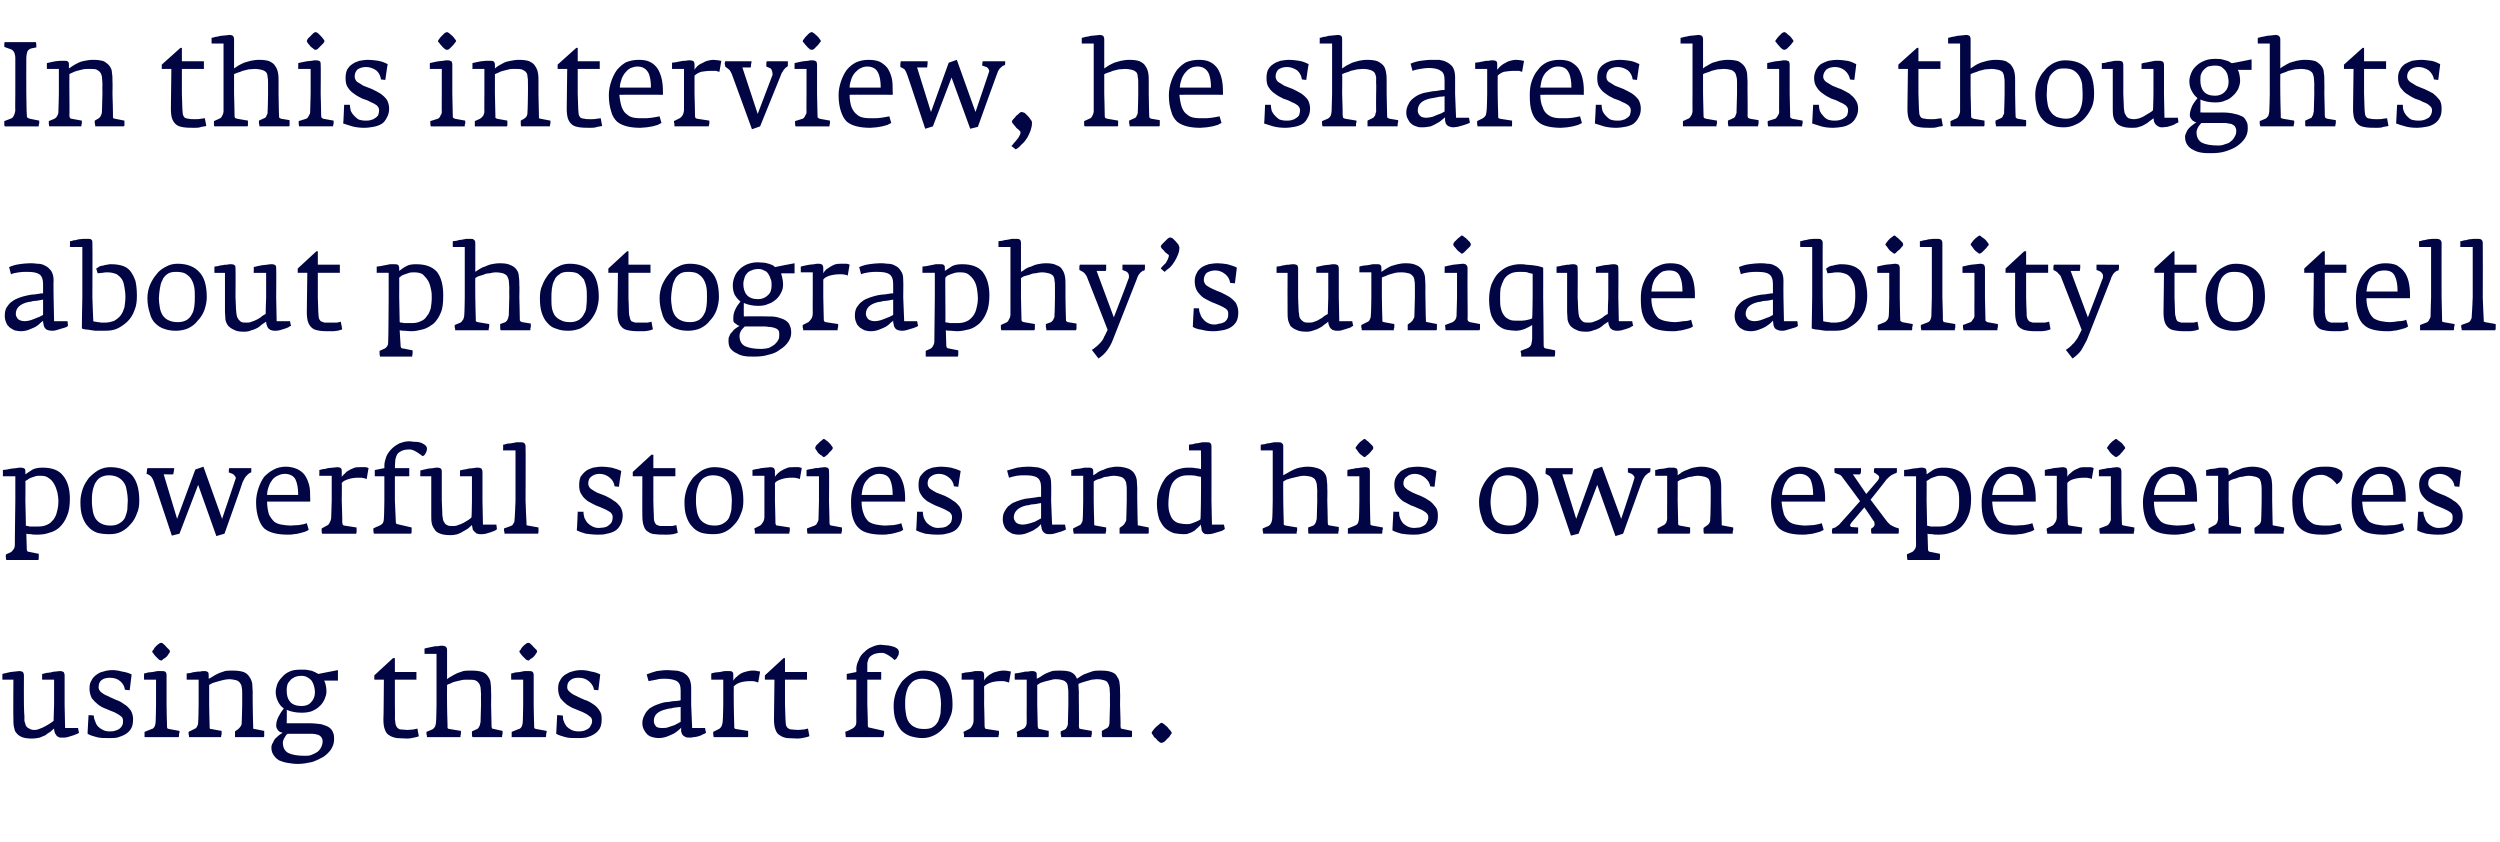 <?xml version="1.0" standalone="no"?><!DOCTYPE svg PUBLIC "-//W3C//DTD SVG 1.1//EN" "http://www.w3.org/Graphics/SVG/1.1/DTD/svg11.dtd"><svg xmlns="http://www.w3.org/2000/svg" version="1.1" width="522.3px" height="176px" viewBox="0 -1 522.3 176" style="top:-1px"><desc>In this interview, he shares his thoughts about photography’s unique ability to tell powerful stories and his own exp...</desc><defs/><g id="Polygon139293"><path d="m16.5 152.1l-.2-1h-2.7l-.1-4.9s-.02-6.06 0-6.1c0-.3-.1-.5-.2-.7c-.2-.1-.4-.2-.8-.2c-.3 0-.6.1-.9.1c-.4 0-.7.1-1.1.2c-.3 0-.6.1-.9.1c-.3.1-.6.2-.8.2c-.02.01 0 1.2 0 1.2h2.5v5.2l-.1 3.4c-.1.1-.4.3-.7.5c-.3.2-.6.4-1 .6c-.4.2-.7.4-1.1.5c-.4.2-.8.3-1.2.3c-.5 0-.8-.1-1.1-.3c-.3-.1-.5-.3-.7-.6c-.1-.3-.2-.6-.3-1v-1.1c-.05 0-.1-2.3-.1-2.3c0 0-.03-6.06 0-6.1c0-.3-.1-.5-.2-.7c-.2-.1-.4-.2-.8-.2c-.3 0-.6.1-.9.1c-.3 0-.6.1-.9.1c-.3.1-.6.1-.9.2c-.3.1-.6.1-.8.2v1.2h2.3s-.05 8.19 0 8.2c0 .6 0 1.1.1 1.6c.1.5.2 1 .5 1.3c.3.4.7.7 1.2.9c.5.2 1.2.3 2.2.3c.5 0 1-.1 1.5-.2c.4-.2.8-.3 1.2-.5c.3-.3.7-.5 1-.7c.3-.3.6-.5.8-.7c0 .4.1.7.2 1c.1.2.3.4.4.6l.6.3h.6c.3 0 .7 0 1-.1c.4-.1.7-.2 1-.3c.3-.1.6-.2.8-.3c.3-.1.5-.2.6-.3zm11.3-2.9c0-.7-.2-1.3-.5-1.8c-.4-.5-.8-1-1.4-1.3c-.5-.4-1.1-.7-1.7-.9c-.6-.3-1.2-.5-1.7-.8c-.6-.2-1-.5-1.4-.8c-.3-.3-.5-.6-.5-1c0-.7.2-1.2.6-1.5c.5-.4 1.1-.5 1.8-.5c.8 0 1.5.2 2.1.7c.6.5.9 1.1 1 1.8c.05.04 1 .1 1 .1l.4-3.3c-.6-.3-1.3-.5-2-.6c-.7-.2-1.4-.3-2-.3c-.7 0-1.3.1-1.9.3c-.6.1-1.1.4-1.5.7c-.4.3-.8.7-1 1.2c-.3.4-.4 1-.4 1.7c0 .8.2 1.4.5 2c.4.5.8.9 1.3 1.3c.5.4 1.1.7 1.7.9c.6.3 1.2.5 1.7.7c.5.3 1 .5 1.3.8c.4.2.5.6.5 1c0 .4 0 .7-.2 1c-.1.3-.4.5-.6.7c-.3.2-.6.3-1 .4c-.3.1-.7.1-1.1.1c-.5 0-.9-.1-1.3-.3c-.4-.2-.7-.4-1-.7c-.3-.3-.5-.7-.6-1.1c-.2-.4-.3-.8-.3-1.2c.05-.03-1.1-.1-1.1-.1c0 0-.23 3.94-.2 3.9c.5.3 1.1.5 1.9.7c.7.2 1.5.2 2.4.2c.7 0 1.3 0 1.9-.1c.6-.2 1.2-.4 1.7-.7c.5-.3.9-.7 1.2-1.2c.3-.5.4-1.2.4-2zm7.7-14.1c0-.1 0-.2-.2-.4l-.6-.6c-.2-.3-.4-.4-.6-.6c-.2-.2-.3-.2-.4-.2c-.1 0-.3 0-.5.2c-.2.1-.4.3-.6.5c-.2.2-.4.4-.5.7c-.2.2-.3.3-.3.4c0 .1.1.3.3.5c.1.2.3.4.5.6l.6.6c.2.1.4.2.5.2c.1 0 .2-.1.4-.3c.2-.1.5-.3.7-.5c.2-.2.4-.5.5-.7c.2-.2.2-.3.2-.4zm2 16.9v-.3l-2.2-.4c-.1 0-.2-.1-.3-.1c-.1-.1-.1-.2-.1-.4c-.03-.03-.1-4.6-.1-4.6v-6.1c0-.4-.1-.6-.2-.7c-.2-.2-.5-.2-.8-.2h-.9c-.4.1-.7.1-1 .2c-.4 0-.7.1-1 .1c-.3.1-.6.2-.8.2c-.03.02 0 1.3 0 1.3h2.5v5.2s-.05 3.79-.1 3.8c0 .2-.1.5-.2.8c-.2.3-.4.5-.6.5l-1.5.6v1.1h7.1c.1-.1.1-.2.1-.3v-.4c.1-.1.1-.2.1-.3zm17.7 0v-.3l-2-.4c-.2 0-.2 0-.3-.1v-.2c-.03-.03-.1-4.8-.1-4.8c0 0-.03-2.53 0-2.5c0-.7-.1-1.3-.1-1.9c-.1-.5-.3-1-.6-1.4c-.3-.5-.7-.8-1.2-1c-.6-.2-1.3-.3-2.3-.3c-.6 0-1.1 0-1.6.1c-.5.2-1 .3-1.4.5c-.4.2-.8.4-1.1.6c-.3.2-.6.4-.9.5v-.7c0-.3 0-.6-.2-.7c-.1-.1-.3-.2-.7-.2c-.3 0-.6 0-.9.1c-.3 0-.7 0-1 .1c-.4 0-.7.1-1 .2c-.3 0-.6.1-.8.1v1.3h2.5v5.2s-.05 3.69-.1 3.7c0 .2 0 .5-.2.8c-.1.3-.3.5-.6.6l-1.2.6v.5c.1.2.1.4.1.6h6.7v-.3c.1-.1.1-.2.1-.4v-.6l-2.2-.4c-.2 0-.3-.1-.3-.2v-.4c-.03.01-.1-4.5-.1-4.5v-4.1c.1-.1.4-.2.7-.4c.3-.1.6-.2 1-.3c.3-.1.7-.2 1.1-.3c.5-.1.9-.2 1.3-.2c.6 0 1.1.1 1.5.2c.4.1.6.3.8.5c.2.3.4.6.4 1c.1.4.1.9.1 1.5v2.1s-.08 3.74-.1 3.7c0 .3 0 .5-.2.8c-.1.2-.3.4-.5.6l-.7.5v1.2h6c.1-.1.1-.2.1-.3v-.7zm15.4-10.8V139s-4.13.79-4.1.8c-.1-.1-.2-.1-.4-.2c-.1-.1-.3-.2-.6-.3c-.3-.2-.7-.2-1.1-.3c-.4-.1-.9-.1-1.5-.1c-1 0-1.8.1-2.4.4c-.7.3-1.2.7-1.6 1.2c-.5.5-.8 1-1 1.5c-.2.6-.3 1.1-.3 1.6c0 .7.2 1.4.5 2c.3.6.7 1.1 1.2 1.4c-.4.5-.8 1.1-1.1 1.7c-.3.6-.5 1.2-.5 1.9c0 .3.1.5.2.7c.1.2.3.4.4.5c.2.1.3.2.5.2c.1.1.2.1.3.1c-.3.1-.5.3-.8.5c-.3.2-.5.5-.8.7c-.2.3-.4.6-.5.9c-.2.3-.3.6-.3 1c0 .7.2 1.2.5 1.6c.3.5.7.8 1.2 1.1c.5.2 1.1.4 1.8.5c.6.1 1.3.2 2 .2c1.1 0 2.1-.2 3-.4c.9-.3 1.7-.7 2.4-1.1c.7-.5 1.2-1 1.6-1.6c.4-.7.6-1.3.6-2c0-.5 0-1-.2-1.4c-.1-.4-.4-.8-.8-1.1c-.4-.3-1-.5-1.7-.7c-.7-.1-1.6-.2-2.7-.2h-4.5s.05-2.78 0-2.8c.9.4 2 .6 3.1.6c.8 0 1.5-.1 2.1-.3c.7-.3 1.2-.6 1.6-1c.5-.4.8-.9 1.1-1.5c.2-.5.4-1 .4-1.6c0-.7-.1-1.2-.2-1.6c-.1-.4-.2-.6-.3-.7c.05-.03 2.9 0 2.9 0zm-4.8 2.4c0 .9-.3 1.6-.8 2.1c-.5.6-1.2.8-2 .8c-1.1 0-1.9-.3-2.4-.9c-.5-.6-.7-1.3-.7-2.3c0-.3 0-.7.1-1.1c.1-.4.3-.7.6-1c.2-.3.5-.5.9-.7c.4-.2.9-.3 1.5-.3c.5 0 .9.1 1.2.3c.4.2.6.4.9.7c.2.3.4.7.5 1.1c.1.4.2.9.2 1.3zm1.6 10.3c0 .4-.1.8-.3 1.2c-.2.4-.4.7-.8 1c-.3.2-.7.4-1.2.6c-.4.2-.9.2-1.4.2c-1.6 0-2.7-.2-3.5-.6c-.7-.4-1.1-1.1-1.1-2.1c0-.3.1-.7.3-1c.2-.4.4-.7.7-.9h5.1c.4 0 .8.1 1.2.2c.3.1.6.3.7.5c.2.2.3.5.3.9zm20.1-1.1l-.3-1.6c-.2.1-.5.1-.8.2c-.3 0-.7.1-1.3.1c-.5 0-.9-.1-1.3-.1c-.3 0-.5-.1-.7-.3c-.2-.1-.3-.4-.4-.6c-.1-.3-.1-.7-.2-1.3c.05.04 0-3 0-3V141h4.5v-1.6h-4.5v-2.9h-.4l-3.9 3.6v.9h2s-.05 8.27-.1 8.3c0 .9.1 1.6.3 2.1c.2.6.5 1 .9 1.2c.4.3 1 .5 1.6.6c.6 0 1.4.1 2.2.1c.5 0 .9-.1 1.4-.2c.5-.1.9-.2 1-.3zm17.5-.9v-.2l-1.8-.4c-.2 0-.3-.1-.4-.1c0-.1-.1-.2-.1-.4c.02-.01-.1-4.6-.1-4.6c0 0 .05-2.53 0-2.5c0-.7 0-1.3-.1-1.9c0-.5-.2-1-.5-1.4c-.3-.5-.7-.8-1.2-1c-.6-.2-1.3-.3-2.3-.3c-.6 0-1.2 0-1.7.1c-.5.2-1 .3-1.4.5c-.4.2-.8.4-1.1.6c-.4.2-.7.4-.9.6v-6.1c0-.3-.1-.6-.3-.7c-.1-.1-.4-.2-.7-.2c-.3 0-.6 0-.9.1c-.4 0-.7 0-1 .1c-.4.1-.7.1-1 .2c-.3.1-.6.1-.8.2c-.03-.03 0 1.1 0 1.1h2.5v10.6s-.05 3.52-.1 3.5c0 .4-.1.8-.2 1.1c-.2.3-.4.5-.6.6l-1.2.5v.5c.1.2.1.4.1.6h7v-.3c0-.1.1-.2.1-.4v-.6l-2.4-.4c-.2 0-.3-.1-.4-.2v-.6c-.03.02-.1-4.3-.1-4.3c0 0-.03-4.11 0-4.1c.1-.1.4-.2.7-.3c.3-.2.6-.3 1-.4c.4-.1.8-.2 1.3-.3c.4-.1.8-.1 1.2-.1c.7 0 1.2 0 1.6.1c.3.1.6.3.8.6c.2.2.3.5.4.9c0 .4.1.9.1 1.5c-.03-.03 0 2.1 0 2.1l-.1 3.6c0 .1 0 .2-.1.4c0 .1 0 .3-.1.4c-.1.2-.1.3-.2.4c-.1.2-.2.2-.3.3l-1.1.5v.6c0 .2 0 .4.1.6h6.2v-.3c0-.1.1-.2.1-.4v-.4zm7.2-16.8c0-.1 0-.2-.2-.4l-.6-.6c-.2-.3-.4-.4-.6-.6c-.2-.2-.3-.2-.4-.2c-.1 0-.3 0-.5.2c-.2.1-.4.3-.6.5c-.2.2-.4.4-.5.7c-.2.2-.3.3-.3.4c0 .1.1.3.3.5c.1.2.3.4.5.6l.6.6c.2.1.4.2.5.2c.1 0 .2-.1.4-.3c.2-.1.5-.3.7-.5c.2-.2.4-.5.5-.7c.2-.2.2-.3.2-.4zm2 16.9v-.3l-2.2-.4c-.1 0-.2-.1-.3-.1c-.1-.1-.1-.2-.1-.4c-.03-.03-.1-4.6-.1-4.6v-6.1c0-.4-.1-.6-.2-.7c-.2-.2-.5-.2-.8-.2h-.9c-.4.1-.7.1-1 .2c-.4 0-.7.1-1 .1c-.3.1-.6.2-.8.2c-.03.02 0 1.3 0 1.3h2.5v5.2s-.05 3.79-.1 3.8c0 .2-.1.5-.2.8c-.2.3-.4.5-.6.5l-1.5.6v1.1h7.1c.1-.1.1-.2.1-.3v-.4c.1-.1.1-.2.1-.3zm11.5-2.8c0-.7-.1-1.3-.5-1.8c-.3-.5-.8-1-1.3-1.3c-.6-.4-1.1-.7-1.8-.9c-.6-.3-1.2-.5-1.7-.8c-.5-.2-1-.5-1.3-.8c-.4-.3-.6-.6-.6-1c0-.7.2-1.2.7-1.5c.4-.4 1-.5 1.7-.5c.8 0 1.5.2 2.1.7c.6.5 1 1.1 1.1 1.8c-.03.04.9.1.9.1c0 0 .42-3.28.4-3.3c-.6-.3-1.2-.5-1.9-.6c-.7-.2-1.4-.3-2.1-.3c-.6 0-1.3.1-1.9.3c-.5.1-1 .4-1.5.7c-.4.3-.8.7-1 1.2c-.3.4-.4 1-.4 1.7c0 .8.2 1.4.5 2c.4.5.8.9 1.3 1.3c.6.4 1.1.7 1.7.9c.7.3 1.2.5 1.7.7c.6.3 1 .5 1.3.8c.4.2.6.6.6 1c0 .4-.1.7-.3 1c-.1.3-.3.5-.6.7c-.3.2-.6.3-.9.4c-.4.1-.7.1-1.1.1c-.5 0-1-.1-1.4-.3c-.4-.2-.7-.4-1-.7c-.2-.3-.5-.7-.6-1.1c-.2-.4-.2-.8-.2-1.2c-.03-.03-1.2-.1-1.2-.1l-.2 3.9c.5.3 1.2.5 1.9.7c.7.2 1.5.2 2.5.2c.6 0 1.2 0 1.8-.1c.7-.2 1.2-.4 1.7-.7c.5-.3.9-.7 1.2-1.2c.3-.5.4-1.2.4-2zm21.8 2.9c-.03.02-.2-1-.2-1h-2.7l-.2-4.9v-3.5c0-.9-.2-1.6-.5-2.1c-.3-.5-.7-.8-1.2-1.1c-.5-.2-1.1-.4-1.6-.4c-.6 0-1.1-.1-1.6-.1c-.8 0-1.5.1-2.3.2c-.7.2-1.4.4-2.1.7l.4 1.4c.5-.1 1-.2 1.6-.3c.7-.2 1.2-.2 1.7-.2c1.2 0 2.1.2 2.6.5c.6.4.8 1 .8 2v2s-.1 0-.4.1c-.3 0-.7.1-1.3.1c-.5.1-1 .2-1.5.2c-.6.1-1.2.3-1.7.5c-.6.2-1.1.5-1.6.8c-.4.4-.8.8-1 1.3c-.3.5-.5 1.1-.5 1.7c0 .6.1 1 .3 1.4c.2.4.4.7.7 1c.3.3.7.5 1.1.6c.4.1.8.2 1.2.2c.7 0 1.2-.1 1.8-.3c.5-.2 1-.4 1.4-.6c.4-.2.7-.5 1-.7c.3-.3.5-.4.6-.6v.8c.1.2.1.4.2.6c.2.2.3.4.6.5c.2.2.6.2 1 .2c.2 0 .5 0 .8-.1c.4 0 .7-.1 1.1-.2c.3-.1.6-.2.9-.4c.3-.1.5-.2.6-.3zm-5.3-2.3c-.5.3-.9.5-1.3.7c-.4.1-.8.3-1.2.4c-.5.2-.9.2-1.3.2c-.7 0-1.2-.1-1.4-.4c-.3-.4-.4-.7-.4-1.1c0-1.2.8-2 2.5-2.4c.4-.1.7-.2 1.1-.2c.3-.1.7-.2 1-.2c.3 0 .6-.1 1-.1v3.1zm16.6-10.5c-.1 0-.3-.1-.6-.1c-.3-.1-.6-.1-1-.1c-.5 0-.9.1-1.3.2c-.4.1-.7.2-1.1.4c-.3.2-.6.4-.9.7c-.3.2-.5.5-.7.8v-1.1c0-.4 0-.6-.2-.7c-.1-.2-.4-.2-.7-.2h-.9c-.4.1-.7.1-1 .2c-.4 0-.7.1-1 .1c-.3.1-.6.1-.8.2c-.03-.01 0 1.3 0 1.3h2.5v5.1s-.05 3.32-.1 3.3c0 .5-.1.9-.2 1.2c-.2.4-.4.6-.6.7l-1.2.6v.5c0 .2.1.4.1.6h7.1c.1-.1.1-.2.1-.3v-1l-2.6-.4c-.1 0-.2-.1-.3-.2v-.4c-.03-.03-.1-4.6-.1-4.6c0 0-.03-3.71 0-3.7c.3-.3.7-.6 1.3-.8c.6-.2 1.4-.3 2.2-.3c.4 0 .7 0 1 .1c.2.1.5.1.6.2l.4-2.3zm10.3 13.5l-.3-1.6c-.2.1-.5.1-.8.2c-.4 0-.8.1-1.3.1c-.5 0-1-.1-1.3-.1c-.3 0-.6-.1-.8-.3c-.2-.1-.3-.4-.4-.6c0-.3-.1-.7-.1-1.3l-.1-3V141h4.6v-1.6H164v-2.9h-.3l-3.9 3.6v.9h2l-.1 8.3c0 .9.1 1.6.3 2.1c.2.6.5 1 .9 1.2c.4.3.9.5 1.5.6c.7 0 1.4.1 2.3.1c.4 0 .9-.1 1.4-.2c.5-.1.8-.2 1-.3zm18.7-17.6c0-.3-.2-.6-.5-.8c-.3-.2-.6-.3-1-.4c-.4-.1-.9-.2-1.3-.2c-.4 0-.7-.1-1-.1c-.6 0-1.3.2-1.9.5c-.6.2-1.1.6-1.6 1.1c-.5.4-.9 1-1.1 1.6c-.3.6-.5 1.2-.5 1.9c.05-.01 0 .6 0 .6l-2 .4v1.2h2v5.2s-.03 3.59 0 3.6c0 .5-.1.8-.4 1.1c-.2.2-.5.4-.8.5c0 0-.1.1-.2.1c-.1.1-.3.1-.4.2c-.2.1-.4.1-.5.2c0 .4.1.8.1 1.1h7.8c.1-.2.2-.4.2-.7v-.6l-3.1-.7c-.1 0-.2 0-.2-.1c0-.1-.1-.1-.1-.3c.05.02-.1-4.4-.1-4.4V141h2.9v-1.6h-2.9s-.03-.51 0-.5v-1.4c.1-.4.2-.8.4-1.1c.2-.3.5-.5.9-.7c.5-.2 1-.3 1.8-.3c.4 0 .8.2 1.3.5c.5.3.9.6 1.3 1c.3-.2.5-.4.6-.7c.2-.2.3-.6.3-1zm11.2 11c0-2.4-.5-4.2-1.5-5.4c-1-1.1-2.6-1.7-4.6-1.7c-.8 0-1.6.2-2.4.6c-.7.4-1.4 1-2 1.6c-.5.7-1 1.5-1.3 2.3c-.3.9-.5 1.8-.5 2.7c0 1.2.1 2.3.4 3.1c.3.9.7 1.6 1.2 2.2c.5.5 1.1.9 1.9 1.2c.7.2 1.6.4 2.5.4c.9 0 1.7-.2 2.5-.6c.8-.4 1.4-.9 2-1.6c.6-.6 1-1.4 1.3-2.2c.4-.8.5-1.7.5-2.6zm-2.4-.2c0 .7-.1 1.4-.1 2c-.1.6-.3 1.2-.5 1.7c-.3.5-.6.9-1.1 1.2c-.4.3-1.1.4-1.8.4c-.8 0-1.5-.1-2-.4c-.5-.2-.9-.6-1.2-1c-.3-.4-.5-1-.6-1.6c-.1-.6-.2-1.2-.2-2c0-.6 0-1.3.1-1.9c.1-.7.3-1.3.5-1.8c.3-.5.6-.9 1.1-1.3c.5-.3 1.1-.5 1.8-.5c.9 0 1.6.2 2.1.5c.5.3.9.7 1.2 1.2c.3.5.4 1 .5 1.6c.1.7.2 1.3.2 1.9zm14.6-6.7c-.1 0-.3-.1-.6-.1c-.3-.1-.7-.1-1.1-.1c-.4 0-.8.1-1.2.2c-.4.1-.8.2-1.1.4c-.4.2-.7.4-1 .7c-.2.2-.5.5-.6.8v-1.1c0-.4-.1-.6-.2-.7c-.2-.2-.4-.2-.8-.2h-.9c-.3.1-.6.1-1 .2c-.3 0-.7.1-1 .1c-.3.1-.6.1-.8.2c.02-.01 0 1.3 0 1.3h2.5v8.4c0 .5-.1.9-.3 1.2c-.2.4-.4.6-.6.7l-1.2.6c0 .2 0 .3.1.5v.6h7.2v-.3c.1-.1.1-.2.1-.4v-.6l-2.6-.4c-.2 0-.3-.1-.3-.2c-.1-.1-.1-.2-.1-.4c.02-.03-.1-4.6-.1-4.6c0 0 .02-3.71 0-3.7c.3-.3.8-.6 1.4-.8c.6-.2 1.3-.3 2.2-.3c.4 0 .7 0 .9.1c.3.1.5.1.7.2l.4-2.3zm25.3 12.6v-.2l-1.9-.4c-.2 0-.3-.1-.4-.1c0-.1-.1-.2-.1-.5c.05.04-.1-4.5-.1-4.5c0 0 .05-2.53 0-2.5c0-.7 0-1.3-.1-1.9c0-.5-.2-1-.5-1.4c-.2-.5-.6-.8-1.2-1c-.5-.2-1.2-.3-2.2-.3c-.6 0-1.1 0-1.6.1c-.5.2-1 .3-1.4.5c-.4.1-.8.3-1.1.5l-.9.6c-.2-.5-.5-1-1.1-1.3c-.5-.3-1.4-.4-2.5-.4c-.6 0-1.1 0-1.6.1c-.5.2-.9.3-1.3.5c-.4.2-.7.4-1 .6c-.3.2-.6.4-.9.5v-.7c0-.3 0-.6-.2-.7c-.1-.1-.4-.2-.7-.2c-.3 0-.6 0-.9.1c-.4 0-.7 0-1 .1c-.4.1-.7.1-1 .2c-.3 0-.6.1-.8.1c-.03.04 0 1.3 0 1.3h2.5v5.2s-.03 3.69 0 3.7c0 .4-.1.7-.3 1c-.2.3-.5.4-.7.5l-1.1.5c0 .2.1.3.1.6v.5h6.5c.1-.1.1-.2.1-.3v-1l-1.9-.4c-.2 0-.3-.1-.3-.2c-.1-.2-.1-.3-.1-.5l-.1-4.4v-4.1c.1-.1.4-.2.6-.4l.9-.3l1.2-.3c.4-.1.7-.2 1.1-.2c.7 0 1.2.1 1.5.2c.4.1.6.3.8.5c.2.3.3.6.3 1c.1.4.1.9.1 1.5v2.1s-.08 4.06-.1 4.1c0 .2-.1.4-.2.6c-.1.2-.2.4-.4.5l-.9.4v.6c.1.2.1.4.1.6h6.3v-.3c.1-.1.1-.2.1-.4v-.6l-2.3-.4c-.1 0-.2-.1-.3-.1c0-.1-.1-.3-.1-.5c.05.04 0-4.5 0-4.5c0 0-.03-2.55 0-2.5c0-.7-.1-1.2-.1-1.8c.2-.1.4-.2.7-.3c.3-.1.6-.2 1-.3c.3-.1.7-.2 1.1-.3c.3 0 .7-.1 1-.1c.7 0 1.2.1 1.5.2c.4.1.7.3.8.5c.2.3.3.6.4 1c0 .4.1.9.1 1.5c-.03-.05 0 2.1 0 2.1l-.1 3.7c0 .4-.1.7-.2.9c-.2.2-.3.4-.5.4l-.9.5v.7c0 .2 0 .4.1.6h6.1c.1-.1.1-.2.1-.3v-.8zm8.3.2c0-.1-.1-.2-.3-.5c-.2-.2-.4-.4-.6-.7c-.2-.2-.5-.4-.7-.6c-.3-.2-.4-.3-.5-.3c-.1 0-.3.1-.5.3c-.2.2-.5.4-.7.6c-.3.3-.5.5-.6.7c-.2.2-.3.4-.3.5c0 .1.1.3.3.5c.1.3.3.5.6.7c.2.3.4.5.7.7c.2.2.4.2.5.2c.1 0 .3-.1.5-.2c.3-.2.5-.5.7-.7c.3-.2.5-.5.6-.7c.2-.2.3-.4.3-.5z" stroke="none" fill="#010544"/></g><g id="Polygon139292"><path d="m14.6 103.2c0-2.1-.5-3.7-1.4-4.8c-.9-1.2-2.4-1.7-4.3-1.7c-.8 0-1.5.1-2.1.4c-.6.4-1.1.7-1.5 1v-.5c0-.3 0-.6-.2-.7c-.1-.1-.4-.2-.8-.2c-.2 0-.5 0-.9.1c-.3 0-.6.1-1 .1c-.3.1-.7.1-1 .2c-.3 0-.6.1-.8.1c.03.05 0 1.3 0 1.3h2.6v5.1s-.12 9.25-.1 9.2c0 .4-.1.8-.3 1c-.2.3-.4.5-.6.6l-.9.4c-.1.1-.1.3-.1.5c0 .2.1.4.1.7h6.7c.1-.2.1-.4.1-.7v-.6l-2-.4c-.2 0-.4-.1-.4-.2c-.1-.1-.1-.2-.1-.3l-.1-3.3c.3.1.6.1 1 .1c.3.1.8.1 1.3.1c.9 0 1.7-.1 2.5-.4c.8-.2 1.6-.6 2.2-1.2c.6-.6 1.1-1.3 1.5-2.3c.4-.9.6-2.1.6-3.6zm-2.4.5c0 .8-.1 1.5-.3 2.2c-.1.6-.4 1.2-.7 1.6c-.4.5-.8.9-1.3 1.1c-.6.3-1.2.4-2 .4H6.2c-.1 0-.3-.1-.4-.1c-.1 0-.2 0-.4-.1c.03.05-.1-5.2-.1-5.2c0 0 .05-4.13 0-4.1c.2-.1.3-.2.5-.3c.2-.2.5-.3.7-.4l.9-.3c.3-.1.7-.1 1-.1c.8 0 1.3.1 1.8.5c.5.3.8.7 1.1 1.2c.3.5.5 1.1.7 1.8c.1.6.2 1.2.2 1.8zm16.9-.1c0-2.4-.5-4.1-1.5-5.3c-1-1.1-2.6-1.7-4.6-1.7c-.8 0-1.6.2-2.4.6c-.7.4-1.4 1-2 1.6c-.5.7-1 1.4-1.3 2.3c-.3.9-.5 1.8-.5 2.7c0 1.2.1 2.3.4 3.1c.3.9.7 1.6 1.2 2.1c.5.6 1.1 1 1.9 1.3c.7.2 1.6.3 2.5.3c.9 0 1.7-.1 2.5-.5c.8-.4 1.4-.9 2-1.6c.6-.6 1-1.4 1.3-2.2c.4-.9.5-1.7.5-2.7zm-2.4-.1c0 .7-.1 1.3-.1 2c-.1.6-.3 1.2-.5 1.7c-.3.5-.6.8-1.1 1.1c-.4.3-1.1.5-1.8.5c-.8 0-1.5-.1-2-.4c-.5-.2-.9-.6-1.2-1c-.3-.5-.5-1-.6-1.6c-.1-.6-.2-1.3-.2-2c0-.6 0-1.3.1-1.9c.1-.7.3-1.3.5-1.8c.3-.5.6-1 1.1-1.3c.5-.3 1.1-.5 1.8-.5c.9 0 1.6.2 2.1.5c.5.3.9.7 1.2 1.2c.3.5.4 1 .5 1.6c.1.6.2 1.3.2 1.9zm25.8-6.2v-.5h-4.6c-.1.2-.1.5-.1.9l.8.3c.2.1.4.3.5.5c.2.2.2.4.1.6l-2.8 8.3l-3.9-10.9l-1.7.6l-3.8 10.3l-2.8-9.3s2.05.02 2 0c.1-.6.2-1 .2-1.3h-5.6c-.1.2-.1.4-.1.6c0 .3-.1.5-.1.6c.4.1.7.3.9.5c.3.3.5.7.7 1.3l3.7 11.1l1.6-.4l3.9-10.2l3.8 10.7l1.7-.5s3.85-10.78 3.8-10.8c.3-.6.5-1 .8-1.3c.3-.3.5-.5.7-.6c.2-.1.3-.1.3-.1v-.4zm12.3 6.5s.05-.7 0-.7c0-1 0-1.9-.2-2.7c-.2-.8-.5-1.5-.9-2.1c-.4-.6-1-1-1.6-1.3c-.7-.3-1.5-.5-2.4-.5c-.9 0-1.8.2-2.5.6c-.8.4-1.4.9-2 1.5c-.5.7-.9 1.5-1.2 2.4c-.3.9-.5 1.9-.5 2.9c0 1.4.2 2.5.5 3.4c.3.9.7 1.6 1.2 2.1c.6.5 1.3.8 2.1 1c.8.2 1.8.3 2.8.3c.4 0 .9 0 1.3-.1c.4 0 .8-.1 1.2-.2c.4-.1.8-.2 1.1-.3c.3-.1.6-.3.8-.4l-.4-1.4c-.5.2-1 .3-1.7.4c-.6 0-1.2.1-1.7.1c-.6 0-1.3-.1-1.9-.2c-.6-.1-1.1-.3-1.5-.6c-.4-.4-.8-.9-1.1-1.5c-.2-.7-.4-1.6-.4-2.7h9zm-2.5-1.4h-6.5c0-.7.2-1.4.4-1.9c.2-.6.5-1 .8-1.4c.4-.4.7-.6 1.2-.8c.4-.2.8-.3 1.3-.3c1 0 1.8.4 2.2 1.1c.4.8.6 1.9.6 3.3zM77 96.8c-.1-.1-.3-.1-.6-.2h-1.1c-.4 0-.8 0-1.2.1c-.4.2-.8.3-1.1.5c-.4.2-.7.4-.9.7c-.3.2-.5.5-.7.7v-1.1c0-.3 0-.5-.2-.7c-.1-.1-.4-.2-.7-.2c-.3 0-.6.1-1 .1c-.3 0-.6.1-1 .1c-.3.1-.6.2-1 .2c-.3.1-.5.1-.8.2c.05-.03 0 1.2 0 1.2h2.6v5.2s-.08 3.3-.1 3.3c0 .5-.1.9-.3 1.2c-.1.3-.3.6-.6.7l-1.1.6v.5c0 .2 0 .4.1.6h7.1c0-.1.1-.2.1-.3v-1l-2.6-.4c-.1 0-.2-.1-.3-.2c0-.1-.1-.3-.1-.5c.05.05-.1-4.5-.1-4.5c0 0 .05-3.73 0-3.7c.3-.4.8-.6 1.4-.8c.6-.2 1.3-.3 2.2-.3c.4 0 .7 0 1 .1c.2 0 .4.1.6.2l.4-2.3zm12.2-4.1c0-.3-.2-.6-.5-.8c-.3-.2-.6-.4-1.1-.5c-.4-.1-.8-.1-1.2-.1c-.4-.1-.8-.1-1-.1c-.7 0-1.3.2-1.9.4c-.6.3-1.2.7-1.6 1.1c-.5.5-.9 1-1.2 1.7c-.2.6-.4 1.2-.4 1.9c.02-.03 0 .5 0 .5l-2 .4v1.3h2v5.1s-.05 3.67-.1 3.7c0 .5-.1.8-.3 1.1c-.2.2-.5.4-.8.5c0 0-.1 0-.2.1c-.1 0-.3.1-.5.2c-.1.1-.3.1-.4.2c0 .4 0 .7.1 1.1h7.8c.1-.2.1-.4.1-.7v-.6l-3-.7c-.1 0-.2-.1-.2-.1c-.1-.1-.1-.2-.1-.3c.02 0-.2-4.5-.2-4.5v-5.1h3v-1.7h-3s.05-.43 0-.4c0-.5.1-1 .1-1.4c.1-.4.2-.8.4-1.1c.2-.3.5-.5.9-.7c.4-.2 1-.3 1.7-.3c.4 0 .9.2 1.4.5c.5.3.9.6 1.3.9c.3-.1.5-.3.6-.6c.2-.3.3-.6.3-1zm14.6 16.9c.05 0-.1-1-.1-1h-2.8l-.1-4.9s.02-6.08 0-6.1c0-.3-.1-.5-.2-.7c-.2-.1-.4-.2-.8-.2c-.2 0-.5 0-.9.1c-.3 0-.7.1-1 .1c-.4.1-.7.2-1 .2c-.3.1-.6.1-.8.2c.02-.01 0 1.2 0 1.2h2.5v5.2s-.05 3.37-.1 3.4c-.1.1-.3.3-.6.5c-.3.2-.7.4-1 .6c-.4.2-.8.4-1.2.5c-.4.2-.8.2-1.1.2c-.5 0-.9 0-1.2-.2c-.3-.1-.5-.4-.6-.6c-.2-.3-.3-.6-.3-1c-.1-.3-.1-.7-.1-1.1l-.1-2.4s.02-5.98 0-6c0-.3 0-.5-.2-.7c-.1-.1-.4-.2-.7-.2c-.3 0-.6 0-.9.1c-.3 0-.7.1-1 .1c-.3.1-.6.1-.9.2c-.3.1-.5.1-.8.2c.05-.03 0 1.2 0 1.2h2.3v8.2c0 .6 0 1.1.1 1.6c.1.5.3.9.6 1.3c.2.4.6.7 1.2.9c.5.2 1.2.3 2.1.3c.6 0 1.1-.1 1.5-.2c.5-.2.9-.4 1.2-.6c.4-.2.7-.4 1-.6c.3-.3.6-.5.8-.7c.1.4.1.7.2 1c.2.2.3.4.5.5c.1.2.3.3.5.3c.2.1.5.1.7.1c.3 0 .6 0 1-.1l1-.3c.3-.1.5-.2.8-.3c.2-.1.4-.2.5-.3zm8.7-.1v-.3l-2.2-.4c-.2 0-.2-.1-.3-.1v-.4c-.03.02-.2-4.7-.2-4.7c0 0 .05-11.25 0-11.3c0-.6-.3-.9-.9-.9h-1c-.3.1-.6.1-1 .2c-.3 0-.6.1-1 .1c-.3.1-.5.2-.8.2c.05.02 0 1.2 0 1.2h2.6v10.5s-.15 3.9-.2 3.9c0 .3 0 .6-.2.8c-.1.3-.3.5-.6.6l-1.4.5v.5c.1.2.1.4.1.6h7c0-.1.1-.2.1-.3v-.7zm17.6-2.8c0-.7-.2-1.3-.5-1.8c-.4-.5-.8-1-1.4-1.3c-.5-.4-1.1-.7-1.7-1c-.6-.2-1.2-.5-1.8-.7c-.5-.3-.9-.5-1.3-.8c-.3-.3-.5-.6-.5-1.1c0-.6.2-1.1.6-1.4c.5-.4 1-.6 1.8-.6c.8 0 1.5.3 2.1.8c.6.5.9 1.1 1 1.8c.02.02.9.1.9.1c0 0 .47-3.3.5-3.3c-.6-.3-1.3-.5-2-.7c-.7-.1-1.4-.2-2-.2c-.7 0-1.3.1-1.9.2c-.6.2-1.1.4-1.5.7c-.5.4-.8.8-1.1 1.2c-.2.5-.3 1.1-.3 1.7c0 .8.1 1.5.5 2c.3.6.8 1 1.3 1.4c.5.3 1.1.6 1.7.9c.6.2 1.2.5 1.7.7c.5.2.9.5 1.3.7c.3.3.5.6.5 1c0 .5-.1.8-.2 1.1c-.2.3-.4.5-.7.7c-.2.2-.5.3-.9.4c-.3 0-.7.1-1.1.1c-.5 0-.9-.1-1.3-.3c-.4-.2-.7-.4-1-.7c-.3-.3-.5-.7-.7-1.1c-.1-.4-.2-.8-.2-1.3c.02.05-1.2 0-1.2 0c0 0-.15 3.92-.2 3.9c.6.3 1.2.5 1.9.7c.8.1 1.6.2 2.5.2c.7 0 1.3 0 1.9-.2c.6-.1 1.2-.3 1.7-.6c.5-.3.8-.7 1.1-1.2c.3-.5.5-1.2.5-2zm11.5 3.6l-.3-1.6c-.3.1-.5.1-.9.2h-2.5c-.4-.1-.6-.2-.8-.3c-.2-.2-.3-.4-.4-.7c-.1-.3-.1-.7-.1-1.2c-.03.02-.1-3-.1-3v-5.2h4.6v-1.7h-4.6V94h-.4l-3.9 3.6v.9h2s-.03 8.25 0 8.2c0 1 .1 1.7.3 2.2c.2.6.5 1 .9 1.2c.4.3.9.5 1.5.5c.7.1 1.4.1 2.3.1c.4 0 .9 0 1.4-.1c.5-.1.8-.2 1-.3zm13.7-6.7c0-2.4-.5-4.1-1.5-5.3c-1-1.1-2.6-1.7-4.6-1.7c-.8 0-1.6.2-2.4.6c-.7.4-1.4 1-2 1.6c-.5.7-1 1.4-1.3 2.3c-.3.9-.5 1.8-.5 2.7c0 1.2.1 2.3.4 3.1c.3.9.7 1.6 1.2 2.1c.5.6 1.1 1 1.9 1.3c.7.2 1.6.3 2.5.3c.9 0 1.7-.1 2.5-.5c.8-.4 1.4-.9 2-1.6c.6-.6 1-1.4 1.3-2.2c.4-.9.5-1.7.5-2.7zm-2.4-.1c0 .7-.1 1.3-.1 2c-.1.6-.3 1.2-.5 1.7c-.3.5-.6.8-1.1 1.1c-.4.3-1.1.5-1.8.5c-.8 0-1.5-.1-2-.4c-.5-.2-.9-.6-1.2-1c-.3-.5-.5-1-.6-1.6c-.1-.6-.2-1.3-.2-2c0-.6 0-1.3.1-1.9c.1-.7.3-1.3.5-1.8c.3-.5.6-1 1.1-1.3c.5-.3 1.1-.5 1.8-.5c.9 0 1.6.2 2.1.5c.5.3.9.7 1.2 1.2c.3.5.4 1 .5 1.6c.1.6.2 1.3.2 1.9zm14.6-6.7c-.1-.1-.3-.1-.6-.2h-1.1c-.4 0-.8 0-1.2.1c-.4.2-.8.3-1.1.5c-.4.2-.7.4-1 .7c-.2.2-.5.5-.6.7v-1.1c0-.3-.1-.5-.2-.7c-.2-.1-.4-.2-.8-.2c-.2 0-.5.1-.9.1c-.3 0-.6.1-1 .1c-.3.1-.7.2-1 .2c-.3.1-.6.1-.8.2c.02-.03 0 1.2 0 1.2h2.5v8.5c0 .5-.1.9-.3 1.2c-.2.3-.4.6-.6.7l-1.2.6c0 .1 0 .3.1.5v.6h7.2v-.3c.1-.1.1-.3.1-.4v-.6l-2.6-.4c-.2 0-.3-.1-.3-.2c-.1-.1-.1-.3-.1-.5c.02.05-.1-4.5-.1-4.5c0 0 .02-3.73 0-3.7c.3-.4.8-.6 1.4-.8c.6-.2 1.3-.3 2.2-.3c.4 0 .7 0 .9.1c.3 0 .5.1.7.2l.4-2.3zm6.5-4.2c0-.1-.1-.3-.3-.5c-.1-.2-.3-.4-.5-.6c-.2-.2-.4-.4-.6-.5c-.2-.2-.4-.3-.5-.3c-.1 0-.2.1-.4.3c-.2.1-.4.3-.6.5l-.6.6c-.1.2-.2.4-.2.5c0 .1.1.2.2.4c.2.2.3.5.5.7c.2.2.5.4.7.5c.2.2.3.3.4.3c.1 0 .3-.1.5-.3c.2-.1.4-.3.6-.6l.6-.6c.1-.2.2-.3.2-.4zm1.9 16.8v-.2l-2.2-.4c-.1 0-.2-.1-.3-.1c0-.1-.1-.2-.1-.5c.02.05-.1-4.5-.1-4.5c0 0 .05-6.15 0-6.2c0-.3 0-.5-.2-.7c-.1-.1-.4-.2-.8-.2c-.2 0-.5.1-.9.1c-.3.1-.6.1-1 .1c-.3.1-.7.2-1 .2c-.3.1-.6.1-.8.2c.02 0 0 1.3 0 1.3h2.6v5.2l-.1 3.8c0 .2-.1.5-.3.8c-.1.3-.3.4-.5.5l-1.6.6c0 .3 0 .7.1 1.1h7.1v-.3c.1-.1.1-.3.1-.4v-.4zm13.2-5.6s-.03-.7 0-.7c0-1-.1-1.9-.3-2.7c-.2-.8-.5-1.5-.9-2.1c-.4-.6-1-1-1.6-1.3c-.7-.3-1.5-.5-2.4-.5c-.9 0-1.8.2-2.5.6c-.8.4-1.4.9-1.9 1.5c-.6.7-1 1.5-1.3 2.4c-.3.9-.4 1.9-.4 2.9c0 1.4.1 2.5.4 3.4c.3.9.7 1.6 1.3 2.1c.5.5 1.2.8 2 1c.8.2 1.8.3 2.8.3c.5 0 .9 0 1.3-.1c.4 0 .8-.1 1.2-.2c.4-.1.8-.2 1.1-.3c.4-.1.6-.3.8-.4l-.4-1.4c-.4.2-1 .3-1.6.4c-.7 0-1.2.1-1.7.1c-.7 0-1.3-.1-1.9-.2c-.6-.1-1.1-.3-1.6-.6c-.4-.4-.8-.9-1-1.5c-.3-.7-.5-1.6-.5-2.7h9.1zm-2.6-1.4H180c.1-.7.2-1.4.4-1.9c.2-.6.5-1 .9-1.4c.3-.4.7-.6 1.1-.8c.4-.2.8-.3 1.3-.3c1.1 0 1.8.4 2.2 1.1c.4.8.6 1.9.6 3.3zm14.5 4.3c0-.7-.2-1.3-.5-1.8c-.4-.5-.8-1-1.4-1.3c-.5-.4-1.1-.7-1.7-1c-.6-.2-1.2-.5-1.8-.7c-.5-.3-.9-.5-1.3-.8c-.3-.3-.5-.6-.5-1.1c0-.6.2-1.1.6-1.4c.5-.4 1-.6 1.8-.6c.8 0 1.5.3 2.1.8c.6.5.9 1.1 1 1.8c.02.02.9.1.9.1c0 0 .47-3.3.5-3.3c-.6-.3-1.3-.5-2-.7c-.7-.1-1.4-.2-2-.2c-.7 0-1.3.1-1.9.2c-.6.2-1.1.4-1.5.7c-.5.4-.8.8-1.1 1.2c-.2.5-.3 1.1-.3 1.7c0 .8.1 1.5.5 2c.3.6.8 1 1.3 1.4c.5.3 1.1.6 1.7.9c.6.2 1.2.5 1.7.7c.5.2.9.5 1.3.7c.3.3.5.6.5 1c0 .5-.1.8-.2 1.1c-.2.3-.4.5-.7.7c-.2.2-.5.3-.9.4c-.3 0-.7.1-1.1.1c-.5 0-.9-.1-1.3-.3c-.4-.2-.7-.4-1-.7c-.3-.3-.5-.7-.7-1.1c-.1-.4-.2-.8-.2-1.3c.02.05-1.2 0-1.2 0c0 0-.15 3.92-.2 3.9c.6.3 1.2.5 1.9.7c.8.1 1.6.2 2.5.2c.7 0 1.3 0 1.9-.2c.6-.1 1.2-.3 1.7-.6c.5-.3.8-.7 1.1-1.2c.3-.5.5-1.2.5-2zm21.7 2.9c.02 0-.2-1-.2-1h-2.7l-.2-5s.05-3.45 0-3.5c0-.8-.1-1.5-.5-2c-.3-.5-.7-.9-1.2-1.1c-.5-.2-1-.4-1.6-.4c-.6-.1-1.1-.1-1.6-.1c-.7 0-1.5.1-2.2.2l-2.1.6l.4 1.5c.4-.1 1-.3 1.6-.4c.6-.1 1.2-.1 1.6-.1c1.3 0 2.1.1 2.7.5c.5.3.8 1 .8 2v2h-.5c-.3.1-.7.1-1.2.2c-.5.1-1 .1-1.6.2c-.5.1-1.1.3-1.7.5c-.5.2-1.1.4-1.5.8c-.5.3-.8.8-1.1 1.3c-.3.5-.4 1-.4 1.7c0 .5.1 1 .3 1.4c.1.4.4.7.7 1c.3.2.6.4 1 .6c.4.1.8.2 1.3.2c.6 0 1.2-.1 1.7-.3c.5-.2 1-.4 1.4-.6c.4-.3.8-.5 1-.7l.6-.6c0 .2 0 .5.1.7c0 .3.1.5.2.7c.1.2.3.4.5.5c.3.2.6.2 1 .2c.3 0 .5 0 .9-.1l1-.3c.4-.1.7-.2.9-.3c.3-.1.5-.2.6-.3zm-5.2-2.3c-.5.3-1 .5-1.3.7c-.4.1-.8.3-1.3.4c-.4.1-.8.2-1.2.2c-.7 0-1.2-.2-1.5-.5c-.2-.3-.4-.6-.4-1c0-1.2.9-2.1 2.6-2.5c.3 0 .7-.1 1-.2c.4 0 .7-.1 1-.1c.3-.1.7-.1 1.1-.2v3.2zm22.5 2.1v-.2l-2-.4c-.2 0-.2 0-.3-.1v-.3c-.03.05-.1-4.8-.1-4.8c0 0-.03-2.45 0-2.5c0-.6-.1-1.2-.1-1.8c-.1-.6-.3-1.1-.6-1.5c-.3-.4-.7-.7-1.2-.9c-.6-.2-1.3-.4-2.3-.4c-.6 0-1.1.1-1.6.2c-.5.1-1 .3-1.4.5c-.4.1-.8.3-1.1.5c-.3.3-.6.4-.9.6v-.7c0-.3 0-.6-.2-.7c-.1-.1-.3-.2-.7-.2h-.9c-.3.1-.7.1-1 .2c-.4 0-.7.1-1 .1c-.3.1-.6.2-.8.2v1.2h2.5v5.2s-.05 3.77-.1 3.8c0 .2 0 .5-.2.8c-.1.3-.3.5-.6.6l-1.2.6v.5c.1.2.1.4.1.6h6.7v-.3c.1-.1.1-.3.1-.4v-.6l-2.2-.4c-.2 0-.3-.1-.3-.2v-.4c-.03 0-.1-4.6-.1-4.6v-4c.1-.1.4-.3.7-.4c.3-.1.6-.2 1-.3c.3-.2.7-.3 1.1-.3c.5-.1.9-.2 1.3-.2c.6 0 1.1.1 1.5.2c.4.1.6.3.8.5c.2.3.4.6.4 1c.1.4.1.9.1 1.4v2.1s-.08 3.82-.1 3.8c0 .3 0 .5-.2.7c-.1.3-.3.5-.5.7l-.7.5v1.2h6c.1-.1.1-.2.1-.3v-.8zm15.9.1l-.2-.9h-2.5l-.1-5s.02-11.33 0-11.3c0-.4-.1-.6-.2-.7c-.2-.2-.4-.2-.8-.2h-.9c-.3.1-.7.1-1 .2c-.4 0-.7.1-1 .2c-.3 0-.6.1-.8.1v1.2h2.5s.05 3.9 0 3.9c-.4-.1-.8-.2-1.2-.2c-.4-.1-.9-.1-1.5-.1c-.9 0-1.7.2-2.5.5c-.8.4-1.5.9-2.1 1.5c-.5.7-1 1.5-1.3 2.4c-.4.9-.6 1.9-.6 3.1c0 1.3.2 2.4.5 3.3c.4.8.8 1.5 1.3 1.9c.6.5 1.2.8 1.8 1c.7.1 1.3.2 1.9.2c.5 0 .9 0 1.2-.2c.4-.1.8-.3 1.1-.5c.3-.2.5-.5.8-.7l.6-.6c0 .2 0 .4.1.7c0 .2 0 .4.1.6c.1.2.2.4.4.5c.2.2.4.2.7.2c.4 0 .7 0 1.1-.1l1-.3c.4-.1.7-.2 1-.3c.2-.1.5-.3.6-.4zm-5-5.9s-.05 3.87-.1 3.9c-.1.1-.3.2-.5.3c-.2.1-.4.2-.7.3c-.2.1-.5.2-.8.3c-.3.1-.6.1-1 .1c-.5 0-1.1-.1-1.5-.2c-.5-.1-.9-.4-1.2-.7c-.3-.3-.5-.7-.7-1.3c-.2-.5-.3-1.2-.3-2c0-.9.1-1.6.2-2.4c.1-.7.3-1.3.6-1.9c.3-.5.7-.9 1.2-1.2c.5-.3 1.2-.5 2-.5c.7 0 1.2 0 1.7.1c.4.1.8.2 1.1.2c.05.05 0 5 0 5zm28.8 5.8v-.3l-1.8-.3c-.2 0-.3-.1-.4-.1c0-.1-.1-.2-.1-.4c.02-.03-.1-4.7-.1-4.7c0 0 .05-2.45 0-2.5c0-.6 0-1.2-.1-1.8c0-.6-.2-1.1-.5-1.5c-.3-.4-.7-.7-1.2-.9c-.6-.2-1.3-.4-2.3-.4c-.6 0-1.2.1-1.7.2c-.5.1-1 .3-1.4.5c-.4.2-.8.4-1.1.6c-.4.2-.7.4-.9.5v-6c0-.4-.1-.6-.3-.7c-.1-.2-.4-.2-.7-.2h-.9c-.4.1-.7.1-1 .2c-.4 0-.7.1-1 .2c-.3 0-.6.1-.8.1c-.03.05 0 1.2 0 1.2h2.5v10.5s-.05 3.6-.1 3.6c0 .4-.1.7-.2 1c-.2.4-.4.6-.6.7l-1.2.5v.5c.1.2.1.4.1.6h7v-.3c0-.1.1-.3.1-.4v-.6l-2.4-.4c-.2 0-.3-.1-.4-.2v-.6c-.03 0-.1-4.4-.1-4.4c0 0-.03-4.03 0-4c.1-.1.4-.2.7-.4c.3-.1.6-.2 1-.3c.4-.1.8-.2 1.3-.3c.4-.1.8-.2 1.2-.2c.7 0 1.2.1 1.6.2c.3.1.6.3.8.5c.2.3.3.6.4 1c0 .4.1.9.1 1.4c-.03.05 0 2.1 0 2.1l-.1 3.7c0 .1 0 .2-.1.4c0 .1 0 .3-.1.4c-.1.2-.1.3-.2.4l-.3.3l-1.1.4v.6c0 .3 0 .5.1.7h6.2v-.3c0-.1.1-.3.1-.4v-.4zm7.2-16.8c0-.1 0-.3-.2-.5l-.6-.6c-.2-.2-.4-.4-.6-.5c-.2-.2-.3-.3-.4-.3c-.1 0-.3.1-.5.3c-.2.1-.4.3-.6.5c-.2.2-.4.4-.5.6c-.2.2-.3.4-.3.5c0 .1.1.2.3.4c.1.2.3.5.5.7c.2.2.4.4.6.5c.2.2.4.3.5.3c.1 0 .2-.1.4-.3c.2-.1.4-.3.7-.6c.2-.2.3-.4.5-.6c.2-.2.2-.3.2-.4zm2 16.8v-.2l-2.2-.4c-.1 0-.2-.1-.3-.1c-.1-.1-.1-.2-.1-.5c-.03.05-.1-4.5-.1-4.5v-6.2c0-.3-.1-.5-.2-.7c-.2-.1-.5-.2-.8-.2c-.3 0-.6.1-.9.1c-.4.1-.7.1-1 .1c-.4.1-.7.2-1 .2c-.3.1-.6.1-.8.2c-.03 0 0 1.3 0 1.3h2.5v5.2s-.05 3.77-.1 3.8c0 .2-.1.5-.2.8c-.2.3-.4.4-.6.5l-1.5.6v1.1h7.1c.1-.1.1-.2.1-.3v-.4c.1-.1.1-.2.1-.4zm11.5-2.7c0-.7-.1-1.3-.5-1.8c-.4-.5-.8-1-1.3-1.3c-.6-.4-1.1-.7-1.8-1c-.6-.2-1.2-.5-1.7-.7c-.5-.3-1-.5-1.3-.8c-.4-.3-.6-.6-.6-1.1c0-.6.2-1.1.7-1.4c.4-.4 1-.6 1.7-.6c.8 0 1.5.3 2.1.8c.6.5 1 1.1 1.1 1.8c-.03.02.9.1.9.1c0 0 .42-3.3.4-3.3c-.6-.3-1.2-.5-1.9-.7c-.8-.1-1.4-.2-2.1-.2c-.6 0-1.3.1-1.9.2c-.5.2-1 .4-1.5.7c-.4.4-.8.8-1 1.2c-.3.5-.4 1.1-.4 1.7c0 .8.2 1.5.5 2c.4.6.8 1 1.3 1.4c.6.3 1.1.6 1.7.9c.7.2 1.2.5 1.7.7c.6.2 1 .5 1.3.7c.4.3.6.6.6 1c0 .5-.1.8-.3 1.1c-.1.3-.3.5-.6.7c-.3.2-.6.3-.9.4c-.4 0-.7.1-1.1.1c-.5 0-1-.1-1.4-.3c-.4-.2-.7-.4-1-.7c-.2-.3-.5-.7-.6-1.1c-.2-.4-.2-.8-.2-1.3c-.03.05-1.2 0-1.2 0l-.2 3.9c.5.3 1.2.5 1.9.7c.7.1 1.5.2 2.5.2c.6 0 1.2 0 1.8-.2c.7-.1 1.2-.3 1.7-.6c.5-.3.9-.7 1.2-1.2c.3-.5.4-1.2.4-2zm21-3.1c0-2.4-.5-4.1-1.6-5.3c-1-1.1-2.5-1.7-4.5-1.7c-.9 0-1.7.2-2.4.6c-.8.4-1.5 1-2 1.6c-.6.7-1 1.4-1.4 2.3c-.3.9-.5 1.8-.5 2.7c0 1.2.2 2.3.5 3.1c.2.9.6 1.6 1.1 2.1c.6.6 1.2 1 1.9 1.3c.8.2 1.6.3 2.5.3c.9 0 1.8-.1 2.5-.5c.8-.4 1.5-.9 2-1.6c.6-.6 1.1-1.4 1.4-2.2c.3-.9.5-1.7.5-2.7zm-2.5-.1c0 .7 0 1.3-.1 2c-.1.6-.2 1.2-.5 1.7c-.2.5-.6.8-1 1.1c-.5.3-1.1.5-1.9.5c-.8 0-1.4-.1-2-.4c-.5-.2-.9-.6-1.2-1c-.3-.5-.5-1-.6-1.6c-.1-.6-.2-1.3-.2-2c0-.6.1-1.3.2-1.9c.1-.7.2-1.3.5-1.8c.2-.5.6-1 1-1.3c.5-.3 1.1-.5 1.9-.5c.8 0 1.5.2 2 .5c.6.3 1 .7 1.2 1.2c.3.5.5 1 .6 1.6c.1.6.1 1.3.1 1.9zm25.9-6.2v-.5h-4.7v.9l.8.3c.2.1.3.3.5.5c.1.2.1.4 0 .6c.05.02-2.7 8.3-2.7 8.3l-4-10.9l-1.7.6l-3.7 10.3l-2.9-9.3s2.1.02 2.1 0c.1-.6.1-1 .1-1.3H323c0 .2-.1.4-.1.6v.6c.3.1.6.3.9.5c.2.3.5.7.6 1.3c.05 0 3.8 11.1 3.8 11.1l1.6-.4l3.9-10.2l3.8 10.7l1.6-.5l3.9-10.8c.2-.6.5-1 .7-1.3c.3-.3.6-.5.7-.6c.2-.1.3-.1.3-.1c.1-.2.1-.3.1-.4zm17.3 12.1v-.2l-2.1-.4c-.1 0-.2 0-.3-.1v-.3l-.1-4.8v-2.5c0-.6 0-1.2-.1-1.8c-.1-.6-.3-1.1-.6-1.5c-.2-.4-.7-.7-1.2-.9c-.5-.2-1.3-.4-2.2-.4c-.6 0-1.2.1-1.7.2c-.5.1-1 .3-1.4.5c-.4.1-.7.3-1.1.5c-.3.3-.6.4-.8.6v-.7c0-.3-.1-.6-.2-.7c-.2-.1-.4-.2-.8-.2h-.9c-.3.1-.7.1-1 .2c-.3 0-.7.1-1 .1c-.3.1-.6.2-.8.2c.02.02 0 1.2 0 1.2h2.5v5.2s-.03 3.77 0 3.8c0 .2-.1.5-.2.8c-.2.3-.4.5-.7.6l-1.1.6v1.1h6.7c0-.1.1-.2.1-.3v-1l-2.2-.4c-.1 0-.2-.1-.3-.2v-.4l-.1-4.6s.02-4.05 0-4c.2-.1.4-.3.7-.4c.3-.1.6-.2 1-.3c.4-.2.8-.3 1.2-.3c.4-.1.8-.2 1.2-.2c.6 0 1.1.1 1.5.2c.4.1.7.3.9.5c.1.3.3.6.3 1c.1.4.1.9.1 1.4c.02.03 0 2.1 0 2.1c0 0-.05 3.82-.1 3.8c0 .3 0 .5-.1.7c-.1.3-.3.5-.6.7l-.7.5v.6c0 .2 0 .4.1.6h6v-.3c0-.1 0-.3.1-.4v-.4zm19.2-5.6s.02-.7 0-.7c0-1-.1-1.9-.3-2.7c-.2-.8-.5-1.5-.9-2.1c-.4-.6-.9-1-1.6-1.3c-.6-.3-1.4-.5-2.3-.5c-1 0-1.8.2-2.6.6c-.7.4-1.4.9-1.9 1.5c-.5.7-1 1.5-1.2 2.4c-.3.9-.5 1.9-.5 2.9c0 1.4.2 2.5.5 3.4c.2.9.7 1.6 1.2 2.1c.6.5 1.3.8 2.1 1c.8.2 1.7.3 2.8.3c.4 0 .8 0 1.3-.1c.4 0 .8-.1 1.2-.2l1.1-.3c.3-.1.6-.3.8-.4l-.4-1.4c-.5.2-1.1.3-1.7.4c-.6 0-1.2.1-1.7.1c-.7 0-1.3-.1-1.9-.2c-.6-.1-1.1-.3-1.5-.6c-.5-.4-.8-.9-1.1-1.5c-.2-.7-.4-1.6-.5-2.7h9.1zm-2.5-1.4h-6.5c0-.7.2-1.4.4-1.9c.2-.6.5-1 .8-1.4c.3-.4.7-.6 1.1-.8c.4-.2.9-.3 1.4-.3c1 0 1.7.4 2.2 1.1c.4.8.6 1.9.6 3.3zm17.9 7c-.4-.1-.6-.2-.9-.3l-.6-.3c-.2-.1-.4-.2-.5-.4c-.2-.1-.3-.3-.5-.5c.02 0-3.4-4.5-3.4-4.5c0 0 3.34-4.18 3.3-4.2c.4-.4.7-.7 1-.9l.8-.4c.2 0 .3-.1.3-.1c.1-.1.1-.2.1-.4v-.6h-4.7c-.1.2-.1.4-.1.5v.4c.2.1.5.3.9.6c.1.1.2.3.2.5c-.1.3-.2.5-.3.6l-2.4 2.8l-2.8-4.1s1.52.05 1.5 0c.1-.1.2-.4.2-.7v-.6h-5.5c-.1.2-.1.5 0 1c.5.2.9.3 1.1.4c.2.1.4.3.5.5c.02-.03 3.7 5 3.7 5c0 0-4.06 4.6-4.1 4.6c-.2.3-.5.5-.8.7c-.2.2-.5.3-.6.3c-.2.1-.3.1-.3.1c-.1.5-.1.8 0 1.1h5.3c.1-.1.1-.3.1-.5v-.8l-1.4-.1c-.1 0-.2-.1-.3-.3c0-.1.1-.3.2-.5c.04-.03 2.8-3.3 2.8-3.3c0 0 1.92 2.77 1.9 2.8c.2.2.2.3.2.5c.1.2 0 .3 0 .5c-.1.1-.1.2-.2.3c-.1.1-.2.2-.3.2l-.2.2v.4c0 .1 0 .3.1.6h5.6c.1-.1.1-.3.1-.5v-.6zm15.1-6.2c0-2.1-.5-3.7-1.4-4.8c-.9-1.2-2.4-1.7-4.4-1.7c-.8 0-1.4.1-2 .4c-.6.4-1.1.7-1.5 1v-.5c0-.3-.1-.6-.2-.7c-.2-.1-.4-.2-.8-.2c-.2 0-.5 0-.9.1c-.3 0-.7.1-1 .1c-.3.1-.7.1-1 .2c-.3 0-.6.1-.8.1c.02.05 0 1.3 0 1.3h2.5v5.1s-.03 9.25 0 9.2c0 .4-.1.8-.3 1c-.2.3-.4.5-.7.6l-.9.4v.5c0 .2.1.4.1.7h6.7c.1-.2.1-.4.1-.7v-.6l-2-.4c-.2 0-.4-.1-.4-.2c-.1-.1-.1-.2-.1-.3l-.1-3.3c.3.1.6.1 1 .1c.3.1.7.1 1.3.1c.9 0 1.7-.1 2.5-.4c.8-.2 1.6-.6 2.2-1.2c.6-.6 1.1-1.3 1.5-2.3c.4-.9.6-2.1.6-3.6zm-2.5.5c0 .8 0 1.5-.2 2.2c-.2.6-.4 1.2-.7 1.6c-.4.5-.8.9-1.4 1.1c-.5.3-1.1.4-1.9.4h-1.7c-.1 0-.3-.1-.4-.1c-.1 0-.2 0-.4-.1c.02.05-.1-5.2-.1-5.2c0 0 .04-4.13 0-4.1c.2-.1.3-.2.5-.3c.2-.2.5-.3.7-.4l.9-.3c.3-.1.7-.1 1-.1c.7 0 1.3.1 1.8.5c.5.3.8.7 1.1 1.2c.3.5.5 1.1.7 1.8c.1.6.1 1.2.1 1.8zm16 .1v-.7c0-1-.1-1.9-.3-2.7c-.2-.8-.5-1.5-.9-2.1c-.4-.6-.9-1-1.6-1.3c-.7-.3-1.4-.5-2.4-.5c-.9 0-1.7.2-2.5.6c-.7.4-1.4.9-1.9 1.5c-.6.7-1 1.5-1.3 2.4c-.3.9-.4 1.9-.4 2.9c0 1.4.1 2.5.4 3.4c.3.9.7 1.6 1.3 2.1c.5.5 1.2.8 2 1c.9.2 1.8.3 2.9.3c.4 0 .8 0 1.2-.1c.5 0 .9-.1 1.3-.2l1-.3c.4-.1.7-.3.9-.4l-.4-1.4c-.5.2-1.1.3-1.7.4c-.7 0-1.2.1-1.7.1c-.7 0-1.3-.1-1.9-.2c-.6-.1-1.1-.3-1.6-.6c-.4-.4-.7-.9-1-1.5c-.3-.7-.4-1.6-.5-2.7h9.1zm-2.6-1.4h-6.5c.1-.7.2-1.4.4-1.9c.3-.6.5-1 .9-1.4c.3-.4.7-.6 1.1-.8c.4-.2.9-.3 1.3-.3c1.1 0 1.8.4 2.2 1.1c.4.8.6 1.9.6 3.3zm14.7-5.6c-.1-.1-.3-.1-.6-.2h-1c-.4 0-.9 0-1.3.1c-.4.2-.7.3-1.1.5c-.3.2-.6.4-.9.7c-.3.2-.5.5-.6.7v-1.1c0-.3-.1-.5-.2-.7c-.2-.1-.4-.2-.8-.2c-.3 0-.6.1-.9.1c-.3 0-.7.1-1 .1c-.4.1-.7.2-1 .2c-.3.1-.6.1-.8.2v1.2h2.5v5.2s-.03 3.3 0 3.3c0 .5-.1.9-.3 1.2c-.2.3-.4.6-.6.7l-1.2.6v.5c.1.2.1.4.1.6h7.2v-.3c0-.1 0-.3.1-.4v-.6l-2.6-.4c-.2 0-.3-.1-.3-.2c-.1-.1-.1-.3-.1-.5c-.01.05-.1-4.5-.1-4.5c0 0-.01-3.73 0-3.7c.3-.4.7-.6 1.3-.8c.7-.2 1.4-.3 2.2-.3c.4 0 .8 0 1 .1c.3 0 .5.1.6.2l.4-2.3zm6.6-4.2c0-.1-.1-.3-.3-.5c-.1-.2-.3-.4-.5-.6c-.3-.2-.5-.4-.7-.5c-.2-.2-.3-.3-.4-.3c-.1 0-.3.1-.5.3c-.2.1-.4.3-.6.5c-.2.2-.4.4-.5.6c-.2.2-.3.4-.3.5c0 .1.1.2.3.4c.1.2.3.5.5.7c.2.2.4.4.6.5c.2.2.4.3.5.3c.1 0 .2-.1.5-.3c.2-.1.4-.3.6-.6c.2-.2.4-.4.5-.6c.2-.2.3-.3.3-.4zm1.9 16.8v-.2l-2.2-.4c-.1 0-.2-.1-.3-.1c-.1-.1-.1-.2-.1-.5c-.01.05-.1-4.5-.1-4.5c0 0 .02-6.15 0-6.2c0-.3-.1-.5-.2-.7c-.2-.1-.4-.2-.8-.2c-.3 0-.6.1-.9.1c-.3.1-.7.1-1 .1c-.4.1-.7.2-1 .2c-.3.1-.6.1-.8.2v1.3h2.5v5.2s-.03 3.77 0 3.8c0 .2-.1.5-.3.8c-.2.3-.3.4-.5.5l-1.6.6c0 .3 0 .7.1 1.1h7.1v-.3c0-.1.1-.3.1-.4v-.4zm13.1-5.6s.04-.7 0-.7c0-1-.1-1.9-.2-2.7c-.2-.8-.5-1.5-.9-2.1c-.5-.6-1-1-1.6-1.3c-.7-.3-1.5-.5-2.4-.5c-.9 0-1.8.2-2.5.6c-.8.4-1.4.9-2 1.5c-.5.7-.9 1.5-1.2 2.4c-.3.9-.5 1.9-.5 2.9c0 1.4.2 2.5.5 3.4c.3.9.7 1.6 1.2 2.1c.6.5 1.3.8 2.1 1c.8.2 1.8.3 2.8.3c.4 0 .9 0 1.3-.1c.4 0 .8-.1 1.2-.2c.4-.1.8-.2 1.1-.3c.3-.1.6-.3.8-.4l-.4-1.4c-.5.2-1 .3-1.7.4c-.6 0-1.2.1-1.7.1c-.6 0-1.3-.1-1.9-.2c-.6-.1-1.1-.3-1.5-.6c-.4-.4-.8-.9-1.1-1.5c-.2-.7-.4-1.6-.4-2.7h9zm-2.5-1.4H450c0-.7.2-1.4.4-1.9c.2-.6.5-1 .8-1.4c.4-.4.7-.6 1.2-.8c.4-.2.8-.3 1.3-.3c1 0 1.8.4 2.2 1.1c.4.8.6 1.9.6 3.3zm20.7 7v-.2l-2.1-.4c-.1 0-.2 0-.3-.1v-.3c-.01.05-.1-4.8-.1-4.8c0 0-.01-2.45 0-2.5c0-.6 0-1.2-.1-1.8c-.1-.6-.3-1.1-.6-1.5c-.2-.4-.7-.7-1.2-.9c-.5-.2-1.3-.4-2.2-.4c-.6 0-1.2.1-1.7.2c-.5.1-1 .3-1.4.5c-.4.1-.7.3-1.1.5c-.3.3-.6.4-.8.6v-.7c0-.3-.1-.6-.2-.7c-.2-.1-.4-.2-.8-.2h-.9c-.3.1-.7.1-1 .2c-.3 0-.7.1-1 .1c-.3.1-.6.2-.8.2c.02.02 0 1.2 0 1.2h2.5v5.2s-.03 3.77 0 3.8c0 .2-.1.5-.2.8c-.2.3-.4.5-.7.6l-1.1.6v1.1h6.7c0-.1.1-.2.1-.3v-1l-2.2-.4c-.1 0-.2-.1-.3-.2v-.4l-.1-4.6s.02-4.05 0-4c.2-.1.4-.3.7-.4c.3-.1.6-.2 1-.3c.4-.2.8-.3 1.2-.3c.4-.1.8-.2 1.2-.2c.6 0 1.1.1 1.5.2c.4.1.7.3.9.5c.1.3.3.6.3 1c.1.4.1.9.1 1.4c.02.03 0 2.1 0 2.1c0 0-.06 3.82-.1 3.8c0 .3 0 .5-.1.7c-.1.3-.3.5-.6.7l-.7.5v.6c0 .2 0 .4.1.6h6v-.3c0-.1 0-.3.1-.4v-.4zm12.2-11.3c0-.4-.2-.7-.5-.9c-.3-.2-.7-.4-1.1-.5c-.4-.1-.9-.2-1.3-.2h-1.2c-1 0-1.9.2-2.7.6c-.8.4-1.4.9-2 1.5c-.6.7-1 1.4-1.3 2.3c-.3.8-.4 1.7-.4 2.6c0 1.3.1 2.4.3 3.3c.2.9.5 1.7 1 2.2c.5.6 1.1 1 1.9 1.3c.8.3 1.9.4 3.1.4c.5 0 1 0 1.5-.1c.5-.1.9-.2 1.2-.3c.4-.1.7-.2.9-.3c.2-.1.4-.2.5-.3l-.4-1.3c-.1 0-.3.1-.6.1c-.2.1-.5.1-.8.2c-.3 0-.6.1-.9.1h-.8c-1 0-1.8-.1-2.4-.3c-.6-.3-1-.7-1.4-1.1c-.3-.5-.5-1-.7-1.7c-.1-.6-.2-1.3-.2-2.1c0-1.9.4-3.3 1-4.1c.6-.9 1.6-1.3 2.9-1.3c.4 0 .7.1 1 .2c.3.2.6.3.9.5c.3.2.5.4.8.7c.2.2.4.4.5.6c.4-.3.7-.5.9-.9c.2-.3.3-.7.3-1.2zm13.2 5.7v-.7c0-1-.1-1.9-.3-2.7c-.2-.8-.5-1.5-.9-2.1c-.4-.6-.9-1-1.6-1.3c-.7-.3-1.4-.5-2.4-.5c-.9 0-1.7.2-2.5.6c-.7.4-1.4.9-1.9 1.5c-.6.7-1 1.5-1.3 2.4c-.3.9-.4 1.9-.4 2.9c0 1.4.1 2.5.4 3.4c.3.9.7 1.6 1.3 2.1c.5.5 1.2.8 2 1c.9.2 1.8.3 2.9.3c.4 0 .8 0 1.2-.1c.5 0 .9-.1 1.3-.2l1-.3c.4-.1.7-.3.9-.4l-.4-1.4c-.5.2-1.1.3-1.7.4c-.7 0-1.2.1-1.7.1c-.7 0-1.3-.1-1.9-.2c-.6-.1-1.1-.3-1.6-.6c-.4-.4-.7-.9-1-1.5c-.3-.7-.4-1.6-.5-2.7h9.1zm-2.6-1.4h-6.5c.1-.7.2-1.4.4-1.9c.3-.6.5-1 .9-1.4c.3-.4.7-.6 1.1-.8c.4-.2.9-.3 1.3-.3c1.1 0 1.8.4 2.2 1.1c.4.8.6 1.9.6 3.3zm14.5 4.3c0-.7-.2-1.3-.5-1.8c-.4-.5-.8-1-1.4-1.3c-.5-.4-1.1-.7-1.7-1c-.6-.2-1.2-.5-1.7-.7c-.6-.3-1-.5-1.4-.8c-.3-.3-.5-.6-.5-1.1c0-.6.2-1.1.6-1.4c.5-.4 1.1-.6 1.8-.6c.8 0 1.5.3 2.1.8c.6.5.9 1.1 1 1.8c.04.02 1 .1 1 .1l.4-3.3c-.6-.3-1.3-.5-2-.7c-.7-.1-1.4-.2-2-.2c-.7 0-1.3.1-1.9.2c-.6.2-1.1.4-1.5.7c-.4.4-.8.8-1 1.2c-.3.5-.4 1.1-.4 1.7c0 .8.2 1.5.5 2c.4.6.8 1 1.3 1.4c.5.3 1.1.6 1.7.9c.6.2 1.2.5 1.7.7c.5.2 1 .5 1.3.7c.4.3.5.6.5 1c0 .5 0 .8-.2 1.1c-.2.3-.4.5-.6.7c-.3.2-.6.3-1 .4c-.3 0-.7.1-1.1.1c-.5 0-.9-.1-1.3-.3c-.4-.2-.7-.4-1-.7c-.3-.3-.5-.7-.6-1.1c-.2-.4-.3-.8-.3-1.3c.04.05-1.1 0-1.1 0c0 0-.23 3.92-.2 3.9c.5.3 1.1.5 1.9.7c.7.1 1.5.2 2.4.2c.7 0 1.3 0 1.9-.2c.6-.1 1.2-.3 1.7-.6c.5-.3.9-.7 1.2-1.2c.3-.5.4-1.2.4-2z" stroke="none" fill="#010544"/></g><g id="Polygon139291"><path d="m14.2 67.1c.03-.02-.1-1-.1-1h-2.8l-.1-5s-.05-3.47 0-3.5c0-.9-.2-1.5-.5-2c-.4-.5-.8-.9-1.3-1.1c-.5-.3-1-.4-1.6-.4c-.6-.1-1.1-.1-1.6-.1c-.7 0-1.5.1-2.2.2c-.7.1-1.4.3-2.1.6l.4 1.5c.4-.2 1-.3 1.6-.4c.6-.1 1.2-.1 1.7-.1c1.2 0 2 .1 2.6.5c.5.3.8 1 .8 2v2h-.5c-.3.1-.7.1-1.2.2c-.5 0-1 .1-1.5.2c-.6.1-1.2.3-1.8.5c-.5.2-1 .4-1.5.8c-.5.3-.8.8-1.1 1.2c-.3.5-.4 1.1-.4 1.8c0 .5.1 1 .3 1.4c.1.4.4.7.7 1c.3.2.6.4 1 .6c.4.1.9.2 1.3.2c.6 0 1.2-.1 1.7-.3c.5-.2 1-.4 1.4-.6c.4-.3.8-.5 1-.8c.3-.2.5-.4.6-.5c0 .2 0 .5.1.7c0 .3.1.5.2.7c.1.2.3.4.5.5c.3.1.6.2 1.1.2c.2 0 .5 0 .8-.1c.4-.1.7-.2 1-.3c.4-.1.7-.2 1-.3c.2-.1.4-.2.5-.3zM9 64.8c-.5.3-1 .5-1.3.6c-.4.2-.8.3-1.3.5c-.4.1-.8.2-1.2.2c-.7 0-1.2-.2-1.5-.5c-.2-.3-.4-.6-.4-1c0-1.3.9-2.1 2.6-2.5c.3 0 .7-.1 1-.2c.4 0 .7-.1 1-.1c.3-.1.7-.1 1.1-.2v3.2zm19.6-4c0-1.2-.1-2.2-.3-3.1c-.3-.8-.6-1.5-1.1-2.1c-.4-.5-1-.9-1.7-1.1c-.7-.2-1.4-.3-2.3-.3c-.3 0-.5 0-.8.1c-.3 0-.6.1-.9.2c-.3 0-.5.1-.8.2c-.2.2-.4.3-.6.4l.3 1c.3 0 .6-.1 1-.1c.4-.1.7-.1 1.1-.1c.8 0 1.4.2 1.9.4c.4.3.8.6 1.1 1.1c.3.5.4 1 .5 1.6c.1.6.2 1.3.2 2c0 .8-.1 1.5-.2 2.2c-.2.6-.4 1.2-.8 1.7c-.3.4-.8.8-1.3 1.1c-.5.2-1.2.4-1.9.4h-.9c-.3-.1-.5-.1-.7-.1c-.1 0-.3-.1-.5-.1c-.1 0-.3 0-.4-.1c-.03.03-.2-5-.2-5c0 0 .05-11.34 0-11.3c0-.4 0-.6-.2-.7c-.1-.2-.4-.2-.7-.2h-1c-.3 0-.6.1-1 .1c-.3.1-.6.2-1 .2c-.3.1-.5.2-.8.2c.05.01 0 1.2 0 1.2h2.6v10.5s-.13 6.51-.1 6.5c.1.1.3.1.5.2c.3 0 .6.1 1 .1c.3.1.8.1 1.3.2h2c1 0 1.9-.1 2.7-.5c.8-.4 1.5-.9 2.1-1.5c.6-.6 1.1-1.4 1.4-2.3c.4-.9.5-1.9.5-3zm14.6.3c0-2.4-.5-4.2-1.6-5.3c-1-1.1-2.5-1.7-4.5-1.7c-.9 0-1.7.2-2.4.6c-.8.4-1.5.9-2 1.6c-.6.7-1 1.4-1.4 2.3c-.3.8-.5 1.7-.5 2.7c0 1.2.2 2.2.5 3.1c.2.9.6 1.6 1.1 2.1c.6.6 1.2 1 1.9 1.2c.8.3 1.6.4 2.5.4c.9 0 1.8-.2 2.5-.5c.8-.4 1.5-.9 2-1.6c.6-.6 1.1-1.4 1.4-2.2c.3-.9.5-1.8.5-2.7zm-2.5-.1c0 .7 0 1.3-.1 2c-.1.6-.2 1.2-.5 1.6c-.2.5-.6.9-1 1.2c-.5.3-1.1.5-1.9.5c-.8 0-1.4-.1-2-.4c-.5-.2-.9-.6-1.2-1c-.3-.5-.5-1-.6-1.6c-.1-.6-.2-1.3-.2-2c0-.6.1-1.3.2-2c.1-.6.2-1.2.5-1.7c.2-.6.6-1 1-1.3c.5-.4 1.1-.5 1.9-.5c.8 0 1.5.1 2 .4c.6.4 1 .8 1.2 1.2c.3.5.5 1.1.6 1.7c.1.6.1 1.2.1 1.9zm20.1 6.1c-.03-.02-.2-1-.2-1h-2.8l-.1-5s.05-6 0-6c0-.3 0-.6-.2-.7c-.1-.1-.4-.2-.7-.2c-.3 0-.6 0-1 .1c-.3 0-.6.1-1 .1c-.3.1-.7.1-1 .2c-.3.1-.5.1-.8.2c.05-.03 0 1.2 0 1.2h2.6v5.2s-.13 3.36-.1 3.4c-.2.1-.4.2-.7.4c-.3.3-.6.5-1 .7c-.4.2-.8.4-1.2.5c-.4.2-.8.2-1.1.2c-.5 0-.9 0-1.2-.2c-.2-.2-.5-.4-.6-.7c-.2-.2-.2-.5-.3-.9c0-.4-.1-.7-.1-1.1c.02-.04-.1-2.4-.1-2.4c0 0 .05-6 0-6c0-.3 0-.6-.2-.7c-.1-.1-.4-.2-.7-.2c-.3 0-.6 0-.9.1c-.3 0-.6 0-.9.1c-.3 0-.7.1-1 .2c-.3 0-.5.1-.7.1c-.03.05 0 1.3 0 1.3h2.2s.02 8.16 0 8.2c0 .5.1 1.1.1 1.6c.1.5.3.9.6 1.3c.3.3.7.6 1.2.8c.5.3 1.2.4 2.1.4c.6 0 1.1-.1 1.5-.3c.5-.1.9-.3 1.3-.5c.3-.2.6-.4.9-.7l.9-.6c0 .4.1.7.2.9c.1.3.2.5.4.6c.2.2.4.3.6.3c.2.1.4.1.6.1c.3 0 .6 0 1-.1l1-.3c.3-.1.6-.2.8-.3c.3-.2.4-.3.6-.3zm10.7.7l-.3-1.6c-.2.1-.5.1-.8.2h-2.6c-.3-.1-.6-.2-.8-.3c-.2-.2-.3-.4-.4-.7c0-.3-.1-.7-.1-1.2l-.1-3V56h4.6v-1.7h-4.6v-2.8h-.3l-3.9 3.6v.9h2l-.1 8.2c0 .9.1 1.7.3 2.2c.2.5.5.9.9 1.2c.4.3.9.4 1.5.5c.7.1 1.4.1 2.3.1c.4 0 .9 0 1.4-.1c.5-.1.8-.2 1-.3zm21.1-7.1c0-2.1-.4-3.7-1.3-4.9c-1-1.1-2.4-1.6-4.4-1.6c-.8 0-1.5.1-2 .4c-.6.3-1.1.7-1.5 1v-.5c0-.4-.1-.6-.2-.7c-.2-.2-.4-.2-.8-.2h-.9c-.3.1-.7.1-1 .2c-.4.1-.7.1-1 .2c-.3 0-.6.1-.8.1v1.3h2.5v5.1s-.05 9.23-.1 9.2c0 .4 0 .7-.2 1c-.2.3-.4.5-.7.6l-.9.4v.4c0 .3 0 .5.1.8h6.7c0-.2.1-.4.1-.7v-.6l-2-.4c-.3 0-.4-.1-.4-.2c-.1-.1-.1-.2-.1-.3l-.2-3.3c.4.1.7.1 1 .1c.4 0 .8.1 1.4.1c.9 0 1.7-.2 2.5-.4c.8-.2 1.5-.7 2.2-1.2c.6-.6 1.1-1.3 1.5-2.3c.4-.9.5-2.1.5-3.6zm-2.4.5c0 .8-.1 1.5-.2 2.2c-.2.6-.4 1.2-.8 1.6c-.3.5-.7.9-1.3 1.1c-.5.3-1.2.4-1.9.4h-1.7c-.1-.1-.3-.1-.4-.1c-.1 0-.3 0-.4-.1l-.1-5.2s.02-4.14 0-4.1c.1-.1.3-.2.5-.4c.2-.1.4-.2.7-.3l.9-.3c.3-.1.7-.1 1-.1c.7 0 1.3.1 1.8.4c.4.4.8.8 1.1 1.3c.3.5.5 1.1.6 1.7c.2.7.2 1.3.2 1.9zm20.7 5.7v-.3l-1.8-.3c-.2-.1-.3-.1-.4-.2c0 0-.1-.1-.1-.3c.02-.04-.1-4.7-.1-4.7c0 0 .05-2.47 0-2.5c0-.6 0-1.3-.1-1.8c0-.6-.2-1.1-.5-1.5c-.3-.4-.7-.7-1.2-.9c-.6-.3-1.3-.4-2.3-.4c-.6 0-1.2.1-1.7.2c-.5.1-1 .3-1.4.5c-.4.1-.8.3-1.1.5c-.4.3-.7.4-.9.6v-6c0-.4-.1-.6-.3-.7c-.1-.2-.4-.2-.7-.2h-.9c-.4.1-.7.1-1 .2c-.4 0-.7.1-1 .2c-.3 0-.6.1-.8.1c-.03.03 0 1.2 0 1.2h2.5v10.5s-.05 3.58-.1 3.6c0 .4-.1.7-.2 1c-.2.3-.4.6-.6.7l-1.2.5v.5c.1.2.1.4.1.6h7v-.3c0-.2.1-.3.1-.4v-.6l-2.4-.4c-.2-.1-.3-.1-.4-.2v-.6c-.03-.02-.1-4.4-.1-4.4c0 0-.03-4.04 0-4c.1-.1.4-.3.7-.4c.3-.1.6-.2 1-.3c.4-.2.8-.3 1.3-.3c.4-.1.8-.2 1.2-.2c.7 0 1.2.1 1.6.2c.3.1.6.3.8.5c.2.3.3.6.4 1c0 .4.1.9.1 1.4c-.03.03 0 2.1 0 2.1l-.1 3.7c0 .1 0 .2-.1.4c0 .1 0 .3-.1.4c-.1.2-.1.3-.2.4l-.3.3l-1.1.4v.6c0 .3 0 .5.1.7h6.2v-.3c0-.2.1-.3.1-.4v-.4zm14.2-5.8c0-2.4-.5-4.2-1.5-5.3c-1.1-1.1-2.6-1.7-4.6-1.7c-.9 0-1.7.2-2.4.6c-.8.4-1.4.9-2 1.6c-.5.7-1 1.4-1.3 2.3c-.4.8-.5 1.7-.5 2.7c0 1.2.1 2.2.4 3.1c.3.9.7 1.6 1.2 2.1c.5.6 1.1 1 1.9 1.2c.7.3 1.5.4 2.5.4c.9 0 1.7-.2 2.5-.5c.7-.4 1.4-.9 2-1.6c.5-.6 1-1.4 1.3-2.2c.3-.9.5-1.8.5-2.7zm-2.5-.1c0 .7 0 1.3-.1 2c0 .6-.2 1.2-.5 1.6c-.2.5-.6.9-1 1.2c-.5.3-1.1.5-1.8.5c-.8 0-1.5-.1-2-.4c-.5-.2-1-.6-1.3-1c-.3-.5-.5-1-.6-1.6c-.1-.6-.1-1.3-.1-2c0-.6 0-1.3.1-2c.1-.6.2-1.2.5-1.7c.2-.6.6-1 1.1-1.3c.4-.4 1.1-.5 1.8-.5c.9 0 1.6.1 2.1.4c.5.4.9.8 1.2 1.2c.2.5.4 1.1.5 1.7c.1.6.1 1.2.1 1.9zm13.8 6.8l-.3-1.6c-.2.1-.5.1-.8.2h-2.6c-.3-.1-.6-.2-.8-.3c-.1-.2-.3-.4-.3-.7c-.1-.3-.2-.7-.2-1.2c.02.01-.1-3-.1-3V56h4.6v-1.7h-4.6v-2.8h-.3l-3.9 3.6v.9h2s-.08 8.23-.1 8.2c0 .9.1 1.7.3 2.2c.2.5.5.9.9 1.2c.4.3.9.4 1.6.5c.6.1 1.4.1 2.2.1c.5 0 .9 0 1.4-.1c.5-.1.8-.2 1-.3zm13.8-6.7c0-2.4-.5-4.2-1.6-5.3c-1-1.1-2.5-1.7-4.5-1.7c-.9 0-1.7.2-2.4.6c-.8.4-1.5.9-2 1.6c-.6.7-1 1.4-1.4 2.3c-.3.8-.5 1.7-.5 2.7c0 1.2.2 2.2.5 3.1c.2.9.6 1.6 1.1 2.1c.6.6 1.2 1 1.9 1.2c.8.3 1.6.4 2.5.4c.9 0 1.8-.2 2.5-.5c.8-.4 1.5-.9 2-1.6c.6-.6 1.1-1.4 1.4-2.2c.3-.9.5-1.8.5-2.7zm-2.5-.1c0 .7 0 1.3-.1 2c-.1.6-.2 1.2-.5 1.6c-.2.5-.6.9-1 1.2c-.5.3-1.1.5-1.9.5c-.8 0-1.4-.1-2-.4c-.5-.2-.9-.6-1.2-1c-.3-.5-.5-1-.6-1.6c-.1-.6-.2-1.3-.2-2c0-.6.1-1.3.2-2c.1-.6.2-1.2.5-1.7c.2-.6.6-1 1-1.3c.5-.4 1.1-.5 1.9-.5c.8 0 1.5.1 2 .4c.6.4 1 .8 1.2 1.2c.3.5.5 1.1.6 1.7c.1.6.1 1.2.1 1.9zm18.3-4.9V54s-4.1.76-4.1.8l-.3-.3c-.2-.1-.4-.2-.7-.3c-.3-.1-.6-.2-1.1-.3c-.4 0-.9-.1-1.5-.1c-.9 0-1.7.2-2.4.5c-.6.3-1.2.7-1.6 1.2c-.4.4-.7.9-.9 1.5c-.2.5-.3 1.1-.3 1.6c0 .7.1 1.4.4 2c.3.5.7 1 1.2 1.4c-.4.5-.8 1-1.1 1.7c-.3.6-.4 1.2-.4 1.9c0 .2 0 .5.1.7c.2.2.3.3.5.4c.1.1.3.2.4.3c.2 0 .3.1.3.1c-.2.1-.5.3-.8.5c-.3.2-.5.4-.7.7c-.3.3-.5.5-.6.9c-.2.3-.2.6-.2 1c0 .6.1 1.2.4 1.6c.3.4.8.8 1.3 1c.5.3 1 .5 1.7.6c.6.1 1.3.1 2 .1c1.1 0 2.1-.1 3-.4c1-.2 1.8-.6 2.4-1.1c.7-.4 1.3-1 1.7-1.6c.4-.6.6-1.2.6-1.9c0-.6-.1-1.1-.3-1.5c-.1-.4-.4-.7-.8-1c-.4-.3-1-.5-1.7-.7c-.7-.2-1.6-.2-2.7-.2c.05-.04-4.4 0-4.4 0c0 0-.03-2.82 0-2.8c.9.4 1.9.6 3 .6c.8 0 1.5-.1 2.1-.4c.7-.2 1.2-.6 1.7-1c.4-.4.8-.9 1-1.4c.3-.5.4-1.1.4-1.6c0-.7-.1-1.2-.2-1.6c-.1-.4-.2-.7-.2-.8c-.03.03 2.8 0 2.8 0zm-4.8 2.5c0 .9-.2 1.6-.8 2.1c-.5.5-1.2.8-2 .8c-1.1 0-1.9-.3-2.4-.9c-.5-.6-.7-1.4-.7-2.3c0-.4.1-.8.2-1.1c.1-.4.2-.7.5-1c.2-.3.6-.6 1-.7c.4-.2.9-.3 1.5-.3c.4 0 .8.1 1.1.3c.4.1.7.4.9.7c.2.3.4.7.5 1.1c.2.4.2.8.2 1.3zm1.6 10.2c0 .5 0 .9-.2 1.2c-.2.4-.5.7-.8 1c-.4.3-.8.5-1.2.7c-.5.1-1 .2-1.5.2c-1.5 0-2.7-.2-3.5-.6c-.7-.4-1.1-1.1-1.1-2.1c0-.4.1-.7.3-1.1c.2-.3.5-.6.8-.9h3.4c.6 0 1.1 0 1.6.1c.5 0 .9.1 1.2.2c.3.1.6.2.8.5c.2.2.2.5.2.8zm14.7-14.5c-.1-.1-.3-.1-.6-.2h-1c-.4 0-.9 0-1.3.1c-.4.1-.7.3-1.1.5l-.9.6c-.3.3-.5.6-.6.8V55c0-.3-.1-.5-.2-.7c-.2-.1-.4-.2-.8-.2c-.3 0-.6 0-.9.1c-.3 0-.7.1-1 .1c-.4.1-.7.1-1 .2c-.3.1-.6.1-.8.2v1.2h2.5v5.2s-.03 3.28 0 3.3c0 .5-.1.9-.3 1.2c-.2.3-.4.5-.6.7l-1.2.6v.5c.1.2.1.4.1.6h7.2v-.3c0-.2.1-.3.1-.4v-.6l-2.6-.4c-.2-.1-.3-.1-.3-.2c-.1-.1-.1-.3-.1-.5l-.1-4.5v-3.7c.3-.4.7-.6 1.3-.8c.7-.2 1.4-.3 2.2-.3c.4 0 .8 0 1 .1c.3 0 .5.1.6.2l.4-2.3zm14.3 12.8c.02-.02-.2-1-.2-1h-2.7l-.2-5s.05-3.47 0-3.5c0-.9-.1-1.5-.5-2c-.3-.5-.7-.9-1.2-1.1c-.5-.3-1-.4-1.6-.4c-.6-.1-1.1-.1-1.6-.1c-.7 0-1.5.1-2.2.2c-.7.1-1.4.3-2.1.6l.4 1.5c.4-.2 1-.3 1.6-.4c.6-.1 1.2-.1 1.6-.1c1.3 0 2.1.1 2.7.5c.5.3.8 1 .8 2v2h-.5c-.3.1-.7.1-1.2.2c-.5 0-1 .1-1.6.2c-.5.1-1.1.3-1.7.5c-.5.2-1.1.4-1.5.8c-.5.3-.8.8-1.1 1.2c-.3.5-.4 1.1-.4 1.8c0 .5.1 1 .3 1.4c.1.4.4.7.7 1c.3.2.6.4 1 .6c.4.1.8.2 1.3.2c.6 0 1.2-.1 1.7-.3c.5-.2 1-.4 1.4-.6c.4-.3.8-.5 1-.8c.3-.2.5-.4.6-.5c0 .2 0 .5.1.7c0 .3.1.5.2.7c.1.2.3.4.5.5c.3.1.6.2 1 .2c.3 0 .5 0 .9-.1l1-.3c.4-.1.7-.2.9-.3c.3-.1.5-.2.6-.3zm-5.2-2.3c-.5.3-1 .5-1.3.6c-.4.2-.8.3-1.3.5c-.4.1-.8.2-1.2.2c-.7 0-1.2-.2-1.5-.5c-.2-.3-.4-.6-.4-1c0-1.3.9-2.1 2.6-2.5c.3 0 .7-.1 1-.2c.4 0 .7-.1 1-.1c.3-.1.7-.1 1.1-.2v3.2zm20.1-4.1c0-2.1-.5-3.7-1.4-4.9c-.9-1.1-2.4-1.6-4.3-1.6c-.8 0-1.5.1-2.1.4c-.5.3-1 .7-1.5 1v-.5c0-.4 0-.6-.2-.7c-.1-.2-.4-.2-.7-.2h-1c-.3.1-.6.1-1 .2c-.3.1-.6.1-1 .2c-.3 0-.5.1-.8.1c.05.03 0 1.3 0 1.3h2.6v5.1l-.1 9.2c0 .4-.1.7-.3 1c-.1.3-.4.5-.6.6l-.9.4v1.2h6.7c.1-.2.1-.4.1-.7v-.6l-2-.4c-.2 0-.3-.1-.4-.2c0-.1-.1-.2-.1-.3l-.1-3.3c.3.1.7.1 1 .1c.3 0 .8.1 1.4.1c.8 0 1.7-.2 2.5-.4c.8-.2 1.5-.7 2.1-1.2c.6-.6 1.1-1.3 1.5-2.3c.4-.9.6-2.1.6-3.6zm-2.4.5c0 .8-.1 1.5-.3 2.2c-.1.6-.4 1.2-.7 1.6c-.4.5-.8.9-1.3 1.1c-.6.3-1.2.4-2 .4h-1.6c-.2-.1-.3-.1-.5-.1c-.1 0-.2 0-.4-.1c.05.03 0-5.2 0-5.2c0 0-.03-4.14 0-4.1l.4-.4c.2-.1.5-.2.7-.3l.9-.3c.4-.1.7-.1 1.1-.1c.7 0 1.3.1 1.7.4c.5.4.9.8 1.2 1.3c.3.5.5 1.1.6 1.7c.1.7.2 1.3.2 1.9zm20.6 5.7v-.3l-1.8-.3c-.1-.1-.3-.1-.3-.2c-.1 0-.1-.1-.1-.3c-.03-.04-.1-4.7-.1-4.7v-2.5c0-.6 0-1.3-.1-1.8c-.1-.6-.3-1.1-.6-1.5c-.2-.4-.6-.7-1.2-.9c-.5-.3-1.3-.4-2.2-.4c-.6 0-1.2.1-1.7.2c-.5.1-1 .3-1.4.5c-.5.1-.8.3-1.2.5c-.3.3-.6.4-.9.6v-6c0-.4-.1-.6-.2-.7c-.2-.2-.4-.2-.8-.2h-.9c-.3.1-.6.1-1 .2c-.3 0-.7.1-1 .2c-.3 0-.6.1-.8.1c.02.03 0 1.2 0 1.2h2.5v14.1c0 .4-.1.7-.3 1c-.1.3-.3.6-.6.7l-1.1.5v.5c0 .2 0 .4.1.6h6.9c0-.1.1-.2.1-.3v-1l-2.3-.4c-.2-.1-.4-.1-.4-.2c-.1-.1-.1-.3-.1-.6c.02-.02-.1-4.4-.1-4.4c0 0 .02-4.04 0-4c.2-.1.4-.3.7-.4c.3-.1.7-.2 1.1-.3c.4-.2.8-.3 1.2-.3c.5-.1.9-.2 1.3-.2c.6 0 1.1.1 1.5.2c.4.1.7.3.9.5c.2.3.3.6.3 1c.1.4.1.9.1 1.4c.02.03 0 2.1 0 2.1c0 0-.05 3.68-.1 3.7v.4c0 .1-.1.3-.2.4c0 .2-.1.3-.2.4l-.3.3l-1.1.4v.6c.1.3.1.5.1.7h6.2c0-.1.1-.2.1-.3v-.8zm14.3-12.6h-4.7v1.1l.5.2c.4.1.7.4.8.7c.1.4.1.8-.1 1.1c.05.03-3 7.9-3 7.9l-3.6-9.7h1.9c.1-.1.1-.3.1-.6v-.7h-5.5c-.1.2-.1.4-.1.6v.5c.4.2.8.4 1.1.7c.2.3.4.5.5.8c.02-.02 4.3 11 4.3 11c0 0-.65 1.43-.7 1.4c-.1.3-.2.5-.4.8c-.2.3-.5.6-.7.8c-.3.3-.5.5-.8.7c-.2.2-.5.4-.7.5l1.4 1.8c.7-.5 1.3-1 1.8-1.7c.5-.7.9-1.4 1.2-2.2l5-12.7c.1-.4.3-.7.4-.9c.2-.2.3-.4.4-.5c.2-.1.3-.2.4-.3c.2 0 .3-.1.4-.1c.1-.2.1-.3.1-.6v-.6zm7.2-3.6c0-.1-.1-.3-.2-.6c-.2-.2-.4-.5-.6-.7l-.6-.6c-.3-.1-.4-.2-.6-.2l-.4.2l-.6.6l-.6.6c-.2.2-.3.4-.3.5c0 .1.1.2.2.4l.5.5c.1.2.3.4.5.5c.2.2.4.3.5.4c0 .3-.1.6-.2.8c-.1.3-.3.5-.4.8l-.6.6c-.2.2-.4.4-.5.6l.8.7c.3-.3.7-.6 1.1-.9c.4-.4.7-.8 1-1.3c.3-.5.5-.9.7-1.4c.2-.5.3-1 .3-1.5zm12.3 13.5c0-.7-.2-1.3-.5-1.9c-.4-.5-.8-.9-1.4-1.3c-.5-.3-1.1-.6-1.7-.9c-.6-.2-1.2-.5-1.7-.7c-.6-.3-1-.5-1.4-.8c-.3-.3-.5-.7-.5-1.1c0-.6.2-1.1.6-1.5c.5-.3 1.1-.5 1.8-.5c.8 0 1.5.3 2.1.8c.6.5.9 1.1 1 1.8l1 .1l.4-3.3c-.6-.3-1.3-.5-2-.7c-.7-.1-1.4-.2-2-.2c-.7 0-1.3.1-1.9.2c-.6.2-1.1.4-1.5.7c-.4.3-.8.7-1 1.2c-.3.5-.4 1.1-.4 1.7c0 .8.2 1.5.5 2c.4.6.8 1 1.3 1.4c.5.3 1.1.6 1.7.9c.6.2 1.2.5 1.7.7c.5.2 1 .5 1.3.7c.4.3.5.6.5 1c0 .4 0 .8-.2 1.1c-.1.3-.4.5-.6.7c-.3.1-.6.3-1 .3c-.3.1-.7.2-1.1.2c-.5 0-.9-.1-1.3-.3c-.4-.2-.7-.4-1-.8c-.3-.3-.5-.6-.6-1c-.2-.4-.3-.8-.3-1.3c.05.03-1.1 0-1.1 0c0 0-.23 3.91-.2 3.9c.5.3 1.1.5 1.9.6c.7.2 1.5.3 2.4.3c.7 0 1.3-.1 1.9-.2c.6-.1 1.2-.3 1.7-.6c.5-.3.9-.7 1.2-1.2c.3-.6.4-1.2.4-2zm24 2.9c.02-.02-.2-1-.2-1h-2.7l-.1-5v-6c0-.3-.1-.6-.2-.7c-.2-.1-.4-.2-.8-.2c-.3 0-.6 0-.9.1c-.4 0-.7.1-1 .1c-.4.1-.7.1-1 .2c-.3.1-.6.1-.8.2v1.2h2.5v5.2s-.08 3.36-.1 3.4c-.1.1-.4.2-.7.4c-.3.3-.6.5-1 .7c-.3.2-.7.4-1.1.5c-.4.2-.8.2-1.2.2c-.4 0-.8 0-1.1-.2c-.3-.2-.5-.4-.7-.7c-.1-.2-.2-.5-.2-.9c-.1-.4-.1-.7-.1-1.1c-.03-.04-.1-2.4-.1-2.4v-6c0-.3-.1-.6-.2-.7c-.2-.1-.4-.2-.8-.2c-.2 0-.5 0-.9.1c-.3 0-.6 0-.9.1c-.3 0-.6.1-.9.2c-.3 0-.6.1-.8.1c.02.05 0 1.3 0 1.3h2.3s-.03 8.16 0 8.2c0 .5 0 1.1.1 1.6c.1.5.3.9.5 1.3c.3.3.7.6 1.2.8c.6.3 1.3.4 2.2.4c.5 0 1-.1 1.5-.3c.4-.1.9-.3 1.2-.5c.4-.2.7-.4 1-.7c.3-.2.6-.4.8-.6c0 .4.1.7.2.9c.1.3.3.5.4.6c.2.2.4.3.6.3c.2.1.4.1.6.1c.4 0 .7 0 1-.1c.4-.1.7-.2 1-.3l.9-.3c.2-.2.4-.3.5-.3zm17.5-.2v-.2l-2-.4c-.2 0-.2-.1-.3-.1v-.3c-.03.03-.1-4.8-.1-4.8c0 0-.03-2.47 0-2.5c0-.6-.1-1.3-.1-1.8c-.1-.6-.3-1.1-.6-1.5c-.3-.4-.7-.7-1.2-.9c-.6-.3-1.3-.4-2.3-.4c-.6 0-1.1.1-1.6.2c-.5.1-1 .3-1.4.4c-.4.2-.8.4-1.1.6l-.9.6v-.7c0-.4 0-.6-.2-.7c-.1-.2-.3-.2-.7-.2h-.9c-.3.1-.7.1-1 .2c-.4 0-.7.1-1 .1c-.3.1-.6.1-.8.2v1.2h2.5v5.2s-.05 3.75-.1 3.7c0 .3 0 .5-.2.9c-.1.3-.3.5-.6.6l-1.2.6v.5c.1.2.1.4.1.6h6.7v-.3c.1-.2.1-.3.1-.4v-.6l-2.2-.4c-.2-.1-.3-.1-.3-.2v-.4c-.03-.02-.1-4.6-.1-4.6V57c.1-.1.4-.2.7-.3c.3-.1.6-.3 1-.4c.3-.1.7-.2 1.1-.3c.5-.1.9-.1 1.3-.1c.6 0 1.1.1 1.5.2c.4.1.6.3.8.5c.2.2.4.6.4 1c.1.4.1.8.1 1.4v2.1s-.08 3.8-.1 3.8c0 .2 0 .5-.2.7c-.1.3-.3.5-.5.7l-.7.5v1.2h6c.1-.1.1-.2.1-.3v-.8zm7.1-16.8c0-.1-.1-.3-.2-.5l-.6-.6c-.2-.2-.4-.4-.6-.5c-.2-.2-.4-.3-.5-.3c-.1 0-.2.1-.4.3c-.2.1-.4.3-.6.5l-.6.6c-.1.2-.2.4-.2.5c0 .1.1.2.2.4c.2.2.4.4.6.7c.2.2.4.4.6.5c.2.2.3.3.4.3c.1 0 .3-.1.5-.3l.6-.6l.6-.6c.1-.2.2-.3.2-.4zm1.9 16.8v-.2l-2.1-.4c-.2-.1-.3-.1-.3-.2c-.1 0-.2-.2-.2-.4c.05.03 0-4.5 0-4.5c0 0-.03-6.17 0-6.2c0-.3-.1-.5-.3-.7c-.1-.1-.4-.2-.7-.2c-.3 0-.6.1-1 .1c-.3 0-.6.1-1 .1c-.3.1-.6.1-1 .2c-.3.1-.5.1-.8.2c.05-.02 0 1.3 0 1.3h2.6v5.2s-.08 3.76-.1 3.8c0 .2-.1.5-.2.7c-.2.3-.4.5-.6.6l-1.6.6c0 .3.1.7.1 1.1h7.1c0-.1.1-.2.1-.3v-.8zm13.7 4.9c-.1-.1-.3-.1-.3-.2c-.1-.1-.1-.4-.1-.8c.02.03-.1-9.7-.1-9.7c0 0 .02-6.24 0-6.2c-.3-.1-.6-.2-1-.3c-.4-.1-.8-.1-1.3-.2c-.4 0-.8-.1-1.3-.1c-.4-.1-.9-.1-1.3-.1c-.8 0-1.7.2-2.5.5c-.7.3-1.4.8-2 1.4c-.6.6-1 1.4-1.4 2.3c-.3.9-.5 1.9-.5 3.1c0 1.5.2 2.6.5 3.5c.4.9.9 1.6 1.4 2c.6.5 1.2.8 1.8.9c.7.1 1.3.2 1.9.2c.7 0 1.4-.2 1.9-.4c.6-.3 1.1-.5 1.5-.8v2.7c0 .5-.1 1-.2 1.4c-.2.4-.4.6-.9.8l-1.3.5v.2c0 .1.1.3.1.5v.5h7c.1-.3.1-.6.1-.9v-.4s-1.95-.42-2-.4zm-2.7-10.7s-.05 4.43-.1 4.4c-.3.2-.8.3-1.3.4c-.5.1-1.1.1-1.8.1c-.6 0-1.1 0-1.6-.2c-.4-.2-.8-.4-1.1-.8c-.3-.4-.6-.9-.7-1.5c-.2-.6-.2-1.3-.2-2.2c0-.8 0-1.4.1-2.1c.2-.7.4-1.2.7-1.8c.3-.5.7-.9 1.3-1.2c.5-.3 1.2-.4 2-.4c.7 0 1.2 0 1.6.1c.4.2.8.2 1.1.3v4.9zm21 6c-.03-.02-.2-1-.2-1h-2.8l-.1-5s.05-6 0-6c0-.3 0-.6-.2-.7c-.1-.1-.4-.2-.7-.2c-.3 0-.6 0-1 .1c-.3 0-.6.1-1 .1c-.3.1-.7.1-1 .2c-.3.1-.5.1-.8.2c.05-.03 0 1.2 0 1.2h2.6v5.2s-.13 3.36-.1 3.4c-.2.1-.4.2-.7.4c-.3.3-.6.5-1 .7c-.4.2-.8.4-1.2.5c-.4.2-.8.2-1.1.2c-.5 0-.9 0-1.2-.2c-.2-.2-.5-.4-.6-.7c-.2-.2-.2-.5-.3-.9c0-.4-.1-.7-.1-1.1c.02-.04-.1-2.4-.1-2.4c0 0 .05-6 0-6c0-.3 0-.6-.2-.7c-.1-.1-.4-.2-.7-.2c-.3 0-.6 0-.9.1c-.3 0-.6 0-.9.1c-.3 0-.7.1-1 .2c-.3 0-.5.1-.7.1c-.03.05 0 1.3 0 1.3h2.2s.02 8.16 0 8.2c0 .5.1 1.1.1 1.6c.1.5.3.9.6 1.3c.3.3.7.6 1.2.8c.5.3 1.2.4 2.1.4c.6 0 1.1-.1 1.5-.3c.5-.1.9-.3 1.3-.5c.3-.2.6-.4.9-.7l.9-.6c0 .4.1.7.2.9c.1.3.2.5.4.6c.2.2.4.3.6.3c.2.1.4.1.6.1c.3 0 .6 0 1-.1l1-.3c.3-.1.6-.2.8-.3c.3-.2.4-.3.6-.3zm12.9-5.8s-.03-.72 0-.7c0-1-.1-1.9-.3-2.8c-.2-.8-.5-1.5-.9-2c-.4-.6-1-1-1.6-1.4c-.7-.3-1.5-.4-2.4-.4c-.9 0-1.8.2-2.5.6c-.8.3-1.4.9-1.9 1.5c-.6.7-1 1.5-1.3 2.4c-.3.9-.4 1.8-.4 2.9c0 1.4.1 2.5.4 3.4c.3.9.7 1.6 1.3 2.1c.5.5 1.2.8 2 1c.8.2 1.8.3 2.8.3c.5 0 .9 0 1.3-.1c.4 0 .8-.1 1.2-.2c.4-.1.8-.2 1.1-.3c.4-.1.6-.3.8-.4l-.4-1.4c-.4.2-1 .3-1.6.3c-.7.1-1.2.2-1.7.2c-.7 0-1.4-.1-1.9-.2c-.6-.1-1.1-.3-1.6-.6c-.4-.4-.8-.9-1-1.5c-.3-.7-.5-1.6-.5-2.7c0-.02 9.1 0 9.1 0zm-2.6-1.4H345c.1-.8.2-1.4.4-1.9c.2-.6.5-1 .9-1.4c.3-.4.7-.7 1.1-.9c.4-.1.8-.2 1.3-.2c1.1 0 1.8.3 2.2 1.1c.4.8.6 1.8.6 3.3zm24.1 7.2c.05-.02-.1-1-.1-1h-2.8l-.1-5s-.03-3.47 0-3.5c0-.9-.2-1.5-.5-2c-.4-.5-.8-.9-1.3-1.1c-.5-.3-1-.4-1.6-.4c-.5-.1-1.1-.1-1.6-.1c-.7 0-1.4.1-2.2.2c-.7.1-1.4.3-2.1.6l.4 1.5c.4-.2 1-.3 1.6-.4c.6-.1 1.2-.1 1.7-.1c1.2 0 2.1.1 2.6.5c.5.3.8 1 .8 2v2h-.5c-.3.1-.7.1-1.2.2c-.5 0-1 .1-1.5.2c-.6.1-1.2.3-1.8.5c-.5.2-1 .4-1.5.8c-.4.3-.8.8-1.1 1.2c-.2.5-.4 1.1-.4 1.8c0 .5.1 1 .3 1.4c.2.4.4.7.7 1c.3.2.6.4 1 .6c.4.1.9.2 1.3.2c.6 0 1.2-.1 1.7-.3c.6-.2 1-.4 1.4-.6c.4-.3.8-.5 1.1-.8l.5-.5c0 .2.1.5.1.7c0 .3.1.5.2.7c.1.2.3.4.6.5c.2.1.5.2 1 .2c.2 0 .5 0 .8-.1c.4-.1.7-.2 1-.3c.4-.1.7-.2 1-.3c.3-.1.4-.2.5-.3zm-5.2-2.3c-.5.3-.9.5-1.3.6c-.4.2-.8.3-1.3.5c-.4.1-.8.2-1.2.2c-.7 0-1.2-.2-1.5-.5c-.2-.3-.4-.6-.4-1c0-1.3.9-2.1 2.6-2.5c.3 0 .7-.1 1-.2c.4 0 .7-.1 1.1-.1c.3-.1.6-.1 1-.2v3.2zm19.7-4c0-1.2-.2-2.2-.4-3.1c-.2-.8-.6-1.5-1-2.1c-.5-.5-1.1-.9-1.8-1.1c-.6-.2-1.4-.3-2.3-.3c-.3 0-.5 0-.8.1c-.3 0-.6.1-.9.2c-.3 0-.5.1-.8.2c-.2.2-.4.3-.6.4l.3 1c.3 0 .6-.1 1-.1c.4-.1.8-.1 1.2-.1c.7 0 1.3.2 1.8.4c.5.3.8.6 1.1 1.1c.3.5.5 1 .6 1.6c.1.6.1 1.3.1 2c0 .8-.1 1.5-.2 2.2c-.2.6-.4 1.2-.8 1.7c-.3.4-.7.8-1.3 1.1c-.5.2-1.2.4-1.9.4h-.9c-.2-.1-.4-.1-.6-.1c-.2 0-.4-.1-.5-.1c-.2 0-.3 0-.5-.1l-.1-5s-.03-11.34 0-11.3c0-.4-.1-.6-.3-.7c-.1-.2-.4-.2-.7-.2h-.9c-.4 0-.7.1-1 .1c-.4.1-.7.2-1 .2c-.3.1-.6.2-.8.2c-.03.01 0 1.2 0 1.2h2.5v10.5l-.1 6.5c.1.1.3.1.6.2c.2 0 .5.1.9.1c.4.1.8.1 1.4.2h1.9c1 0 1.9-.1 2.7-.5c.8-.4 1.5-.9 2.1-1.5c.6-.6 1.1-1.4 1.5-2.3c.3-.9.5-1.9.5-3zm7.5-10.7c0-.1 0-.3-.2-.5l-.6-.6c-.2-.2-.4-.4-.6-.5c-.2-.2-.3-.3-.4-.3c-.1 0-.3.1-.5.3c-.2.1-.4.3-.6.5c-.2.2-.4.4-.5.6c-.2.2-.3.4-.3.5c0 .1.1.2.3.4c.1.2.3.4.5.7c.2.2.4.4.6.5c.2.2.4.3.5.3c.1 0 .2-.1.4-.3c.2-.2.4-.4.7-.6c.2-.2.3-.4.5-.6c.2-.2.2-.3.2-.4zm2 16.8v-.2l-2.2-.4c-.1-.1-.2-.1-.3-.2c-.1 0-.1-.2-.1-.4c-.03.03-.1-4.5-.1-4.5V55c0-.3-.1-.5-.2-.7c-.2-.1-.5-.2-.8-.2c-.3 0-.6.1-.9.1c-.4 0-.7.1-1 .1c-.4.1-.7.1-1 .2c-.3.1-.6.1-.8.2c-.03-.02 0 1.3 0 1.3h2.5v5.2s-.05 3.76-.1 3.8c0 .2-.1.5-.2.7c-.2.3-.4.5-.6.6l-1.5.6v1.1h7.1c.1-.1.1-.2.1-.3v-.4c.1-.1.1-.3.1-.4zm8.9.1v-.3l-2.3-.4c-.1-.1-.2-.1-.2-.1c0-.1-.1-.2-.1-.4c.05.01-.1-4.7-.1-4.7c0 0 .02-11.27 0-11.3c0-.6-.3-.9-1-.9h-.9c-.3 0-.7.1-1 .1c-.3.1-.7.2-1 .2c-.3.1-.6.2-.8.2c.02.01 0 1.2 0 1.2h2.5v10.5s-.08 3.88-.1 3.9c0 .3-.1.5-.2.8c-.1.3-.4.5-.7.6l-1.3.5v.5c0 .2.1.4.1.6h7v-.3c.1-.1.1-.3.1-.4v-.3zm7-16.9c0-.1-.1-.3-.3-.5c-.1-.2-.3-.4-.5-.6c-.3-.2-.5-.4-.7-.5c-.2-.2-.3-.3-.4-.3c-.1 0-.3.1-.5.3c-.2.1-.4.3-.6.5c-.2.2-.4.4-.5.6c-.2.2-.3.4-.3.5c0 .1.1.2.3.4c.1.2.3.4.5.7c.2.2.4.4.6.5c.2.2.4.3.5.3c.1 0 .2-.1.5-.3l.6-.6c.2-.2.4-.4.5-.6c.2-.2.3-.3.3-.4zm1.9 16.8v-.2l-2.2-.4c-.1-.1-.2-.1-.3-.2c-.1 0-.1-.2-.1-.4l-.1-4.5s.02-6.17 0-6.2c0-.3-.1-.5-.2-.7c-.2-.1-.4-.2-.8-.2c-.3 0-.6.1-.9.1c-.3 0-.7.1-1 .1c-.4.1-.7.1-1 .2c-.3.1-.6.1-.8.2v1.3h2.5v5.2s-.03 3.76 0 3.8c0 .2-.1.5-.3.7c-.2.3-.3.5-.5.6l-1.6.6c0 .3 0 .7.1 1.1h7.1v-.3c0-.2.1-.3.1-.4v-.4zm11 .9l-.3-1.6c-.3.1-.5.1-.9.2h-2.5c-.4-.1-.6-.2-.8-.3c-.2-.2-.3-.4-.4-.7c-.1-.3-.1-.7-.1-1.2c-.03.01-.1-3-.1-3V56h4.6v-1.7h-4.6v-2.8h-.4l-3.9 3.6v.9h2s-.03 8.23 0 8.2c0 .9.1 1.7.3 2.2c.1.5.4.9.9 1.2c.4.3.9.4 1.5.5c.7.1 1.4.1 2.3.1c.4 0 .9 0 1.4-.1c.4-.1.8-.2 1-.3zm14.3-13.5H438v1.1l.5.2c.4.1.6.4.8.7c.1.4.1.8-.1 1.1c.02.03-3 7.9-3 7.9l-3.6-9.7h1.9c0-.1.1-.3.1-.6v-.7h-5.5c-.1.2-.1.4-.1.6v.5c.4.2.8.4 1 .7c.3.3.5.5.6.8l4.3 11s-.68 1.43-.7 1.4c-.1.3-.3.5-.5.8c-.2.3-.4.6-.7.8c-.2.3-.5.5-.7.7c-.3.2-.5.4-.7.5l1.4 1.8c.7-.5 1.3-1 1.8-1.7c.4-.7.8-1.4 1.2-2.2l5-12.7c.1-.4.3-.7.4-.9c.1-.2.3-.4.4-.5c.1-.1.3-.2.4-.3c.1 0 .3-.1.4-.1c0-.2.1-.3.1-.6v-.6zm16.7 13.5l-.3-1.6c-.2.1-.5.1-.8.2h-2.6c-.3-.1-.6-.2-.8-.3c-.1-.2-.3-.4-.3-.7c-.1-.3-.2-.7-.2-1.2c.02.01-.1-3-.1-3V56h4.6v-1.7h-4.6v-2.8h-.3l-3.9 3.6v.9h2s-.08 8.23-.1 8.2c0 .9.1 1.7.3 2.2c.2.5.5.9.9 1.2c.4.3.9.4 1.6.5c.6.1 1.4.1 2.2.1c.5 0 .9 0 1.4-.1c.5-.1.8-.2 1-.3zm13.8-6.7c0-2.4-.5-4.2-1.6-5.3c-1-1.1-2.5-1.7-4.5-1.7c-.9 0-1.7.2-2.4.6c-.8.4-1.5.9-2 1.6c-.6.7-1 1.4-1.4 2.3c-.3.8-.5 1.7-.5 2.7c0 1.2.2 2.2.5 3.1c.2.9.6 1.6 1.1 2.1c.6.6 1.2 1 1.9 1.2c.8.3 1.6.4 2.5.4c.9 0 1.8-.2 2.5-.5c.8-.4 1.5-.9 2-1.6c.6-.6 1.1-1.4 1.4-2.2c.3-.9.5-1.8.5-2.7zm-2.5-.1c0 .7 0 1.3-.1 2c-.1.6-.2 1.2-.5 1.6c-.2.5-.6.9-1 1.2c-.5.3-1.1.5-1.9.5c-.8 0-1.4-.1-2-.4c-.5-.2-.9-.6-1.2-1c-.3-.5-.5-1-.6-1.6c-.1-.6-.2-1.3-.2-2c0-.6.1-1.3.2-2c.1-.6.2-1.2.5-1.7c.2-.6.6-1 1-1.3c.5-.4 1.1-.5 1.9-.5c.8 0 1.5.1 2 .4c.6.4 1 .8 1.2 1.2c.3.5.5 1.1.6 1.7c.1.6.1 1.2.1 1.9zm20 6.8l-.3-1.6c-.2.1-.5.1-.8.2H487c-.3-.1-.5-.2-.7-.3c-.2-.2-.3-.4-.4-.7c-.1-.3-.1-.7-.2-1.2c.04.01 0-3 0-3V56h4.5v-1.7h-4.5v-2.8h-.4l-3.9 3.6v.9h2s-.06 8.23-.1 8.2c0 .9.1 1.7.3 2.2c.2.5.5.9.9 1.2c.4.3 1 .4 1.6.5c.6.1 1.4.1 2.2.1c.5 0 .9 0 1.4-.1c.5-.1.9-.2 1-.3zm12.8-6.5s-.03-.72 0-.7c0-1-.1-1.9-.3-2.8c-.2-.8-.5-1.5-.9-2c-.4-.6-1-1-1.6-1.4c-.7-.3-1.5-.4-2.4-.4c-.9 0-1.8.2-2.5.6c-.8.3-1.4.9-1.9 1.5c-.6.7-1 1.5-1.3 2.4c-.3.9-.4 1.8-.4 2.9c0 1.4.1 2.5.4 3.4c.3.9.7 1.6 1.3 2.1c.5.5 1.2.8 2 1c.8.2 1.8.3 2.8.3c.5 0 .9 0 1.3-.1c.4 0 .8-.1 1.2-.2c.4-.1.8-.2 1.1-.3c.4-.1.6-.3.8-.4l-.4-1.4c-.4.2-1 .3-1.6.3c-.7.1-1.2.2-1.7.2c-.7 0-1.4-.1-1.9-.2c-.6-.1-1.1-.3-1.6-.6c-.4-.4-.8-.9-1-1.5c-.3-.7-.5-1.6-.5-2.7c-.01-.02 9.1 0 9.1 0zm-2.6-1.4h-6.5c.1-.8.2-1.4.4-1.9c.2-.6.5-1 .8-1.4c.4-.4.8-.7 1.2-.9c.4-.1.8-.2 1.3-.2c1.1 0 1.8.3 2.2 1.1c.4.8.6 1.8.6 3.3zm11.9 7.1v-.3l-2.3-.4c-.1-.1-.2-.1-.3-.1v-.4c-.01.01-.1-4.7-.1-4.7c0 0-.03-11.27 0-11.3c0-.6-.4-.9-1-.9h-.9c-.4 0-.7.1-1 .1c-.4.1-.7.2-1 .2c-.3.1-.6.2-.8.2c-.03.01 0 1.2 0 1.2h2.5v10.5s-.13 3.88-.1 3.9c0 .3-.1.5-.3.8c-.1.3-.3.5-.6.6l-1.3.5v1.1h7c.1-.1.1-.2.1-.3v-.4c.1-.1.1-.2.1-.3zm8.6 0v-.3l-2.2-.4c-.2-.1-.2-.1-.3-.1v-.4c-.03.01-.2-4.7-.2-4.7c0 0 .04-11.27 0-11.3c0-.6-.3-.9-.9-.9h-1c-.3 0-.6.1-1 .1c-.3.1-.6.2-1 .2c-.3.1-.5.2-.8.2c.04.01 0 1.2 0 1.2h2.6v10.5s-.16 3.88-.2 3.9c0 .3 0 .5-.2.8c-.1.3-.3.5-.6.6l-1.4.5v.5c.1.2.1.4.1.6h7c0-.1.1-.2.1-.3v-.7z" stroke="none" fill="#010544"/></g><g id="Polygon139290"><path d="m8.2 24.4v-.2l-2-.4c-.3-.1-.5-.2-.5-.3c-.1-.1-.1-.3-.1-.6c-.05-.04-.1-4.3-.1-4.3c0 0-.03-7.56 0-7.6c0-.4.1-.8.2-1.2c.2-.4.5-.6.9-.7l1-.2c0-.4 0-.8-.1-1.1H1c-.1.1-.1.3-.1.5v.5l1.1.4c.5.1.8.4 1 .8c.1.3.2.7.2 1.1v7.5s-.05 3.49 0 3.5c-.1.4-.1.7-.3 1c-.1.4-.4.6-.7.7l-1.3.5v.6c0 .2 0 .4.1.5h7.1v-.2c0-.2 0-.3.1-.4v-.4zm17.8 0v-.2l-2-.4c-.2 0-.3-.1-.3-.1c0 0-.1-.1-.1-.3c.05.01-.1-4.8-.1-4.8c0 0 .05-2.49 0-2.5c0-.7 0-1.3-.1-1.8c0-.6-.2-1.1-.5-1.5c-.3-.4-.7-.7-1.2-1c-.6-.2-1.3-.3-2.3-.3c-.6 0-1.2.1-1.7.2c-.5.1-.9.2-1.3.4c-.4.2-.8.4-1.1.6l-.9.6v-.8c0-.3 0-.5-.2-.6c-.1-.2-.4-.2-.7-.2h-.9c-.4 0-.7.1-1 .1c-.4.1-.7.1-1 .2c-.3.1-.6.1-.8.2c-.03-.02 0 1.2 0 1.2h2.5v5.2s-.08 3.73-.1 3.7c0 .3 0 .5-.2.8c-.1.3-.3.5-.6.7l-1.2.5v.6c0 .2.1.4.1.5h6.7v-.3c0-.1.1-.2.1-.3v-.6l-2.2-.4c-.2-.1-.3-.1-.3-.2c0-.1-.1-.2-.1-.4c.05-.04 0-4.6 0-4.6c0 0-.03-4.09 0-4.1c.1-.1.3-.2.6-.3c.3-.2.7-.3 1-.4l1.2-.3c.4-.1.8-.1 1.2-.1c.7 0 1.2 0 1.6.1c.3.2.6.3.8.6c.2.2.3.5.4.9c0 .4.1.9.1 1.5c-.03-.01 0 2.1 0 2.1l-.1 3.8c0 .2-.1.5-.2.7c-.1.3-.3.5-.6.7l-.7.4v.6c.1.2.1.5.1.6h6s.1-.1.1-.3v-.7zm17.1.9l-.3-1.6c-.2 0-.5.1-.8.1c-.4.1-.8.1-1.3.1c-.5 0-1 0-1.3-.1c-.3 0-.6-.1-.8-.2c-.2-.2-.3-.4-.4-.7c0-.3-.1-.7-.1-1.2l-.1-3.1v-5.2h4.6v-1.6H38V9h-.3l-3.9 3.5v.9h2l-.1 8.3c0 .9.1 1.7.3 2.2c.2.5.5.9.9 1.2c.4.3.9.4 1.5.5c.7.1 1.4.1 2.3.1c.4 0 .9 0 1.4-.2c.5-.1.8-.1 1-.2zm17.4-.9v-.3l-1.8-.3c-.1-.1-.3-.1-.3-.2c-.1 0-.1-.2-.1-.4c-.03.04-.1-4.6-.1-4.6v-2.5c0-.7 0-1.3-.1-1.8c-.1-.6-.3-1.1-.6-1.5c-.2-.4-.6-.7-1.2-1c-.5-.2-1.3-.3-2.2-.3c-.6 0-1.2.1-1.7.2c-.5.1-1 .3-1.4.4c-.5.2-.8.4-1.2.6l-.9.6V7.2c0-.3-.1-.5-.2-.7c-.2-.1-.4-.2-.8-.2c-.2 0-.5.1-.9.1c-.3 0-.6.1-1 .1c-.3.1-.7.2-1 .2c-.3.1-.6.2-.8.2c.02.01 0 1.2 0 1.2h2.5v14.1c0 .3-.1.7-.3 1c-.1.3-.3.5-.6.6l-1.1.5v.6c0 .2 0 .4.1.5h6.9s.1-.1.1-.3v-.9l-2.3-.4c-.2-.1-.4-.1-.4-.2c-.1-.1-.1-.3-.1-.6c.02-.04-.1-4.4-.1-4.4c0 0 .02-4.06 0-4.1c.2-.1.4-.2.7-.3c.3-.1.7-.2 1.1-.4l1.2-.3c.5 0 .9-.1 1.3-.1c.6 0 1.1.1 1.5.2c.4.1.7.3.9.5c.2.2.3.6.3 1c.1.4.1.8.1 1.4c.02.01 0 2.1 0 2.1c0 0-.05 3.66-.1 3.7v.3c0 .2-.1.3-.2.5c0 .1-.1.3-.2.4c-.1.1-.2.2-.3.2l-1.1.5v.6c.1.2.1.5.1.6h6.2s.1-.1.1-.3v-.7zm7.3-16.8c0-.1-.1-.3-.3-.5c-.1-.2-.3-.4-.5-.6l-.6-.6c-.2-.1-.4-.2-.5-.2c-.1 0-.2.1-.4.2l-.6.6l-.6.6c-.1.2-.2.4-.2.5c0 .1.1.2.2.4c.2.2.3.4.5.6c.2.3.5.4.7.6c.2.2.3.2.4.2c.1 0 .3 0 .5-.2l.6-.6l.6-.6l.2-.4zm1.9 16.8v-.2l-2.2-.4c-.1-.1-.2-.1-.3-.2c0 0-.1-.2-.1-.4c.02.01-.1-4.6-.1-4.6c0 0 .05-6.09 0-6.1c0-.3 0-.6-.2-.7c-.1-.1-.4-.2-.8-.2c-.2 0-.5 0-.9.1c-.3 0-.6.1-1 .1c-.3.1-.7.1-1 .2c-.3.1-.6.1-.8.2c.02-.04 0 1.2 0 1.2h2.6v5.2l-.1 3.8c0 .3-.1.5-.3.8c-.1.3-.3.5-.5.6l-1.6.5c0 .4 0 .8.1 1.1h7.1v-.3c.1-.1.1-.2.1-.3v-.4zm11.6-2.7c0-.7-.2-1.4-.5-1.9c-.4-.5-.8-.9-1.4-1.3c-.5-.3-1.1-.6-1.7-.9c-.6-.2-1.2-.5-1.8-.7c-.5-.3-.9-.6-1.3-.8c-.3-.3-.5-.7-.5-1.1c0-.6.2-1.1.6-1.5c.5-.3 1-.5 1.8-.5c.8 0 1.5.3 2.1.7c.6.5.9 1.2 1 1.9c.02-.01.9.1.9.1c0 0 .47-3.34.5-3.3c-.6-.3-1.3-.6-2-.7c-.7-.1-1.4-.2-2-.2c-.7 0-1.3.1-1.9.2c-.6.2-1.1.4-1.5.7c-.5.3-.8.7-1.1 1.2c-.2.5-.3 1-.3 1.7c0 .8.1 1.5.5 2c.3.5.8 1 1.3 1.3c.5.4 1.1.7 1.7 1c.6.2 1.2.4 1.7.7c.5.2.9.4 1.3.7c.3.3.5.6.5 1c0 .4-.1.8-.2 1.1c-.2.2-.4.5-.7.6c-.2.2-.5.3-.9.4c-.3.1-.7.1-1.1.1c-.5 0-.9-.1-1.3-.2c-.4-.2-.7-.5-1-.8c-.3-.3-.5-.6-.7-1c-.1-.4-.2-.9-.2-1.3h-1.2s-.15 3.89-.2 3.9c.6.2 1.2.4 1.9.6c.8.2 1.6.3 2.5.3c.7 0 1.3-.1 1.9-.2c.6-.1 1.2-.3 1.7-.6c.5-.3.8-.7 1.1-1.3c.3-.5.5-1.1.5-1.9zm14-14.1c0-.1-.1-.3-.3-.5c-.1-.2-.3-.4-.5-.6c-.2-.2-.5-.4-.7-.6c-.2-.1-.3-.2-.4-.2c-.1 0-.3.1-.5.2l-.6.6c-.2.2-.4.4-.5.6c-.2.2-.3.4-.3.5c0 .1.1.2.3.4c.1.2.3.4.5.6c.2.3.4.4.6.6c.2.2.4.2.5.2c.1 0 .3 0 .5-.2l.6-.6c.2-.2.4-.4.5-.6c.2-.2.3-.4.3-.4zm1.9 16.8v-.2l-2.2-.4c-.1-.1-.2-.1-.3-.2c-.1 0-.1-.2-.1-.4l-.1-4.6s.02-6.09 0-6.1c0-.3-.1-.6-.2-.7c-.2-.1-.4-.2-.8-.2c-.3 0-.6 0-.9.1c-.3 0-.7.1-1 .1c-.4.1-.7.1-1 .2c-.3.1-.6.1-.8.2v1.2h2.5v5.2s-.03 3.84 0 3.8c0 .3-.1.5-.3.8c-.1.3-.3.5-.5.6l-1.6.5c0 .4 0 .8.1 1.1h7.1v-.3c0-.1.1-.2.1-.3v-.4zm17.8 0v-.2l-2.1-.4c-.1 0-.2-.1-.3-.1v-.3l-.1-4.8v-2.5c0-.7 0-1.3-.1-1.8c-.1-.6-.3-1.1-.6-1.5c-.2-.4-.6-.7-1.2-1c-.5-.2-1.3-.3-2.2-.3c-.6 0-1.2.1-1.7.2c-.5.1-1 .2-1.4.4c-.4.2-.7.4-1.1.6c-.3.2-.6.4-.8.6v-.8c0-.3-.1-.5-.2-.6c-.2-.2-.4-.2-.8-.2h-.9c-.3 0-.6.1-1 .1c-.3.1-.7.1-1 .2c-.3.1-.6.1-.8.2c.02-.02 0 1.2 0 1.2h2.5v5.2s-.03 3.73 0 3.7c0 .3-.1.5-.2.8c-.2.3-.4.5-.7.7l-1.1.5v1.1h6.7s.1-.1.1-.3v-.9l-2.2-.4c-.1-.1-.2-.1-.3-.2v-.4l-.1-4.6s.02-4.09 0-4.1c.2-.1.4-.2.7-.3c.3-.2.6-.3 1-.4l1.2-.3c.4-.1.8-.1 1.2-.1c.6 0 1.1 0 1.5.1c.4.2.7.3.9.6c.2.2.3.5.3.9c.1.4.1.9.1 1.5c.02-.01 0 2.1 0 2.1c0 0-.05 3.78-.1 3.8c0 .2 0 .5-.1.7c-.1.3-.3.5-.6.7l-.7.4v.6c0 .2 0 .5.1.6h6v-.3c0-.1.1-.2.1-.3v-.4zm10.8.9l-.3-1.6c-.2 0-.5.1-.8.1c-.4.1-.8.1-1.3.1c-.5 0-1 0-1.3-.1c-.3 0-.6-.1-.8-.2c-.2-.2-.3-.4-.4-.7c0-.3-.1-.7-.1-1.2l-.1-3.1v-5.2h4.6v-1.6h-4.6V9h-.3l-3.9 3.5v.9h2l-.1 8.3c0 .9.1 1.7.3 2.2c.2.5.5.9.9 1.2c.4.3.9.4 1.5.5c.7.1 1.4.1 2.3.1c.4 0 .9 0 1.4-.2c.5-.1.8-.1 1-.2zm12.7-6.5s.02-.74 0-.7c0-1.1-.1-2-.3-2.8c-.2-.8-.5-1.5-.9-2.1c-.4-.5-.9-1-1.6-1.3c-.6-.3-1.4-.4-2.3-.4c-1 0-1.8.2-2.6.5c-.7.4-1.3.9-1.9 1.6c-.5.7-.9 1.5-1.2 2.4c-.3.9-.5 1.8-.5 2.9c0 1.4.2 2.5.5 3.4c.2.9.7 1.6 1.2 2.1c.6.5 1.3.8 2.1 1c.8.2 1.7.3 2.8.3c.4 0 .8-.1 1.3-.1c.4-.1.8-.1 1.2-.2l1.1-.3c.3-.2.6-.3.8-.4l-.4-1.4c-.5.1-1 .2-1.7.3c-.6.1-1.2.1-1.7.1c-.7 0-1.3 0-1.9-.1c-.6-.1-1.1-.3-1.5-.7c-.5-.3-.8-.8-1.1-1.5c-.2-.6-.4-1.5-.5-2.6c.05-.04 9.1 0 9.1 0zm-2.5-1.5h-6.5c0-.7.2-1.3.4-1.9c.2-.5.5-1 .8-1.3c.3-.4.7-.7 1.1-.9c.5-.2.9-.3 1.4-.3c1 0 1.7.4 2.2 1.2c.4.7.6 1.8.6 3.2zm14.7-5.6c-.1 0-.3 0-.6-.1c-.3 0-.7-.1-1.1-.1c-.4 0-.8.1-1.2.2c-.4.1-.8.3-1.1.5c-.4.1-.7.4-1 .6c-.2.3-.5.5-.6.8v-1.1c0-.3-.1-.6-.2-.7c-.2-.1-.4-.2-.8-.2c-.2 0-.5 0-.9.1c-.3 0-.6 0-1 .1c-.3.1-.7.1-1 .2c-.3 0-.6.1-.8.1c.02.04 0 1.3 0 1.3h2.5v8.5c0 .4-.1.8-.3 1.2c-.2.3-.4.5-.6.6l-1.2.6c0 .2 0 .4.1.6v.5h7.2v-.3c.1-.1.1-.2.1-.3v-.6l-2.6-.4c-.2-.1-.3-.1-.3-.2c-.1-.1-.1-.3-.1-.5c.02.01-.1-4.5-.1-4.5c0 0 .02-3.76 0-3.8c.3-.3.8-.6 1.4-.8c.6-.1 1.3-.2 2.2-.2h.9c.3.1.5.2.7.2l.4-2.3zm13.9.1h-4.4c-.1.2-.1.3-.1.6v.5l.7.3c.1 0 .2.1.3.2c.1.1.1.3.2.4c0 .2.1.4.1.6c0 .2 0 .4-.1.5c0 .04-3 7.9-3 7.9l-3.2-9.7s1.75-.01 1.7 0c.1-.1.1-.3.1-.6c.1-.3.1-.5.1-.7h-5.5c0 .2-.1.4-.1.5c.1.2.1.4.1.6c.3.2.6.5.9.7c.2.3.4.6.5.9l4.2 11.5l1.7-.6s4.27-10.56 4.3-10.6c.1-.3.2-.6.4-.8c.1-.2.2-.4.4-.6l.3-.3c.2-.1.3-.2.4-.3v-1zm6.9-4.2c0-.1-.1-.3-.3-.5c-.1-.2-.3-.4-.5-.6c-.2-.2-.5-.4-.7-.6c-.2-.1-.3-.2-.4-.2c-.1 0-.3.1-.5.2l-.6.6c-.2.2-.4.4-.5.6c-.2.2-.3.4-.3.5c0 .1.1.2.3.4c.1.2.3.4.5.6c.2.3.4.4.6.6c.2.2.4.2.5.2c.1 0 .3 0 .5-.2l.6-.6c.2-.2.4-.4.5-.6c.2-.2.3-.4.3-.4zm1.9 16.8v-.2l-2.2-.4c-.1-.1-.2-.1-.3-.2c-.1 0-.1-.2-.1-.4l-.1-4.6s.02-6.09 0-6.1c0-.3-.1-.6-.2-.7c-.2-.1-.4-.2-.8-.2c-.3 0-.6 0-.9.1c-.3 0-.7.1-1 .1c-.4.1-.7.1-1 .2c-.3.1-.6.1-.8.2v1.2h2.5v5.2s-.03 3.84 0 3.8c0 .3-.1.5-.3.8c-.1.3-.3.5-.5.6l-1.6.5c0 .4 0 .8.1 1.1h7.1v-.3c0-.1.1-.2.1-.3v-.4zm13.1-5.6s.05-.74 0-.7c0-1.1 0-2-.2-2.8c-.2-.8-.5-1.5-.9-2.1c-.4-.5-1-1-1.6-1.3c-.7-.3-1.5-.4-2.4-.4c-.9 0-1.8.2-2.5.5c-.8.4-1.4.9-2 1.6c-.5.7-.9 1.5-1.2 2.4c-.3.9-.5 1.8-.5 2.9c0 1.4.2 2.5.5 3.4c.3.9.7 1.6 1.2 2.1c.6.5 1.3.8 2.1 1c.8.2 1.8.3 2.8.3c.4 0 .9-.1 1.3-.1c.4-.1.8-.1 1.2-.2c.4-.1.8-.2 1.1-.3c.3-.2.6-.3.8-.4l-.4-1.4c-.5.1-1 .2-1.7.3c-.6.1-1.2.1-1.7.1c-.6 0-1.3 0-1.9-.1c-.6-.1-1.1-.3-1.5-.7c-.4-.3-.8-.8-1.1-1.5c-.2-.6-.4-1.5-.4-2.6c-.03-.04 9 0 9 0zm-2.5-1.5h-6.5c0-.7.2-1.3.4-1.9c.2-.5.5-1 .8-1.3c.4-.4.7-.7 1.2-.9c.4-.2.8-.3 1.3-.3c1 0 1.8.4 2.2 1.2c.4.7.6 1.8.6 3.2zm26-5v-.5h-4.7c0 .2-.1.4-.1.9l.9.3c.2.1.3.2.4.4c.2.2.2.5.1.7c.02-.01-2.8 8.3-2.8 8.3l-3.9-10.9l-1.7.6l-3.7 10.3l-2.9-9.3h2.1c.1-.6.1-1 .1-1.3h-5.6c0 .1-.1.3-.1.6v.6c.3.1.6.3.9.5c.2.3.4.7.6 1.3c.02-.04 3.7 11.1 3.7 11.1l1.6-.5l3.9-10.2l3.9 10.7l1.6-.4s3.87-10.81 3.9-10.8c.2-.6.4-1.1.7-1.4c.3-.3.5-.5.7-.6c.2 0 .3-.1.3-.1c.1-.1.1-.2.1-.3zm5.6 12.4c0-.2 0-.4-.2-.6c-.2-.3-.4-.6-.6-.8l-.7-.7c-.3-.1-.5-.2-.6-.2c-.1 0-.3 0-.5.2c-.2.2-.4.4-.7.6c-.2.3-.4.5-.6.7c-.2.2-.3.4-.3.5c0 .1.1.3.2.4c.2.2.3.4.5.6c.2.3.4.5.6.6l.5.5c0 .3 0 .6-.2.8c-.1.3-.3.6-.5.8c-.2.3-.4.5-.6.7c-.2.3-.4.5-.6.7l.9.7c.4-.2.8-.5 1.2-1c.5-.4.8-.8 1.2-1.4c.3-.5.5-1 .7-1.5c.2-.6.3-1.1.3-1.6zm26.7-.3v-.3l-1.8-.3c-.1-.1-.3-.1-.3-.2c-.1 0-.1-.2-.1-.4c-.03.04-.1-4.6-.1-4.6v-2.5c0-.7 0-1.3-.1-1.8c-.1-.6-.3-1.1-.6-1.5c-.2-.4-.6-.7-1.2-1c-.5-.2-1.3-.3-2.2-.3c-.6 0-1.2.1-1.7.2c-.5.1-1 .3-1.4.4c-.5.2-.8.4-1.2.6l-.9.6V7.2c0-.3-.1-.5-.2-.7c-.2-.1-.4-.2-.8-.2c-.2 0-.5.1-.9.1c-.3 0-.6.1-1 .1c-.3.1-.7.2-1 .2c-.3.1-.6.2-.8.2c.02.01 0 1.2 0 1.2h2.5v14.1c0 .3-.1.7-.3 1c-.1.3-.3.5-.6.6l-1.1.5v.6c0 .2 0 .4.1.5h6.9s.1-.1.1-.3v-.9l-2.3-.4c-.2-.1-.4-.1-.4-.2c-.1-.1-.1-.3-.1-.6c.02-.04-.1-4.4-.1-4.4c0 0 .02-4.06 0-4.1c.2-.1.4-.2.7-.3c.3-.1.7-.2 1.1-.4l1.2-.3c.5 0 .9-.1 1.3-.1c.6 0 1.1.1 1.5.2c.4.1.7.3.9.5c.2.2.3.6.3 1c.1.4.1.8.1 1.4c.02.01 0 2.1 0 2.1c0 0-.05 3.66-.1 3.7v.3c0 .2-.1.3-.2.5c0 .1-.1.3-.2.4c-.1.1-.2.2-.3.2l-1.1.5v.6c.1.2.1.5.1.6h6.2s.1-.1.1-.3v-.7zm13.2-5.6s.02-.74 0-.7c0-1.1-.1-2-.3-2.8c-.2-.8-.5-1.5-.9-2.1c-.4-.5-.9-1-1.6-1.3c-.6-.3-1.4-.4-2.3-.4c-1 0-1.8.2-2.6.5c-.7.4-1.3.9-1.9 1.6c-.5.7-.9 1.5-1.2 2.4c-.3.9-.5 1.8-.5 2.9c0 1.4.2 2.5.5 3.4c.2.9.7 1.6 1.2 2.1c.6.5 1.3.8 2.1 1c.8.2 1.7.3 2.8.3c.4 0 .8-.1 1.3-.1c.4-.1.8-.1 1.2-.2l1.1-.3c.3-.2.6-.3.8-.4l-.4-1.4c-.5.1-1 .2-1.7.3c-.6.1-1.2.1-1.7.1c-.7 0-1.3 0-1.9-.1c-.6-.1-1.1-.3-1.5-.7c-.5-.3-.8-.8-1.1-1.5c-.2-.6-.4-1.5-.5-2.6c.05-.04 9.1 0 9.1 0zm-2.5-1.5h-6.5c0-.7.2-1.3.4-1.9c.2-.5.5-1 .8-1.3c.3-.4.7-.7 1.1-.9c.4-.2.9-.3 1.4-.3c1 0 1.7.4 2.2 1.2c.4.7.6 1.8.6 3.2zm20.7 4.4c0-.7-.2-1.4-.5-1.9c-.4-.5-.8-.9-1.4-1.3c-.5-.3-1.1-.6-1.7-.9c-.6-.2-1.2-.5-1.8-.7c-.5-.3-.9-.6-1.3-.8c-.3-.3-.5-.7-.5-1.1c0-.6.2-1.1.6-1.5c.5-.3 1-.5 1.8-.5c.8 0 1.5.3 2.1.7c.6.5.9 1.2 1 1.9c.02-.01.9.1.9.1c0 0 .47-3.34.5-3.3c-.6-.3-1.3-.6-2-.7c-.7-.1-1.4-.2-2-.2c-.7 0-1.3.1-1.9.2c-.6.2-1.1.4-1.5.7c-.5.3-.8.7-1.1 1.2c-.2.5-.3 1-.3 1.7c0 .8.1 1.5.5 2c.3.5.8 1 1.3 1.3c.5.4 1.1.7 1.7 1c.6.2 1.2.4 1.7.7c.5.2.9.4 1.3.7c.3.3.5.6.5 1c0 .4-.1.8-.2 1.1c-.2.2-.4.5-.7.6c-.2.2-.5.3-.9.4c-.3.1-.7.1-1.1.1c-.5 0-.9-.1-1.3-.2c-.4-.2-.7-.5-1-.8c-.3-.3-.5-.6-.7-1c-.1-.4-.2-.9-.2-1.3h-1.2s-.15 3.89-.2 3.9c.6.2 1.2.4 1.9.6c.8.2 1.6.3 2.5.3c.7 0 1.3-.1 1.9-.2c.6-.1 1.2-.3 1.7-.6c.5-.3.8-.7 1.1-1.3c.3-.5.5-1.1.5-1.9zm18.4 2.7v-.3l-1.8-.3c-.2-.1-.3-.1-.4-.2c-.1 0-.1-.2-.1-.4l-.1-4.6s.02-2.49 0-2.5c0-.7 0-1.3-.1-1.8c-.1-.6-.2-1.1-.5-1.5c-.3-.4-.7-.7-1.3-1c-.5-.2-1.3-.3-2.2-.3c-.6 0-1.2.1-1.7.2c-.5.1-1 .3-1.4.4l-1.2.6l-.9.6V7.2c0-.3 0-.5-.2-.7c-.1-.1-.4-.2-.7-.2c-.3 0-.6.1-1 .1c-.3 0-.6.1-1 .1c-.3.1-.6.2-1 .2c-.3.1-.5.2-.8.2c.05.01 0 1.2 0 1.2h2.6v10.5s-.08 3.56-.1 3.6c0 .3-.1.7-.2 1c-.2.3-.4.5-.6.6l-1.2.5v.6c0 .2.1.4.1.5h6.9c.1 0 .1-.1.1-.3v-.3c.1-.2.1-.3.1-.4v-.2l-2.4-.4c-.2-.1-.3-.1-.4-.2c0-.1-.1-.3-.1-.6c.05-.04-.1-4.4-.1-4.4c0 0 .05-4.06 0-4.1c.2-.1.4-.2.7-.3c.4-.1.7-.2 1.1-.4c.4-.1.8-.2 1.3-.3c.4 0 .8-.1 1.2-.1c.7 0 1.2.1 1.5.2c.4.1.7.3.9.5c.2.2.3.6.4 1v1.4c.05.01 0 2.1 0 2.1c0 0-.03 3.66 0 3.7c0 .1 0 .2-.1.3c0 .2-.1.3-.1.5c-.1.1-.2.3-.3.4c-.1.1-.2.2-.3.2l-1 .5v1.2h6.2c.1 0 .1-.1.1-.3v-.3c.1-.2.1-.3.1-.4zm15 .2c-.03-.04-.2-1-.2-1h-2.7l-.2-5v-3.5c0-.9-.2-1.6-.5-2.1c-.3-.4-.8-.8-1.2-1c-.5-.3-1.1-.4-1.6-.5h-1.6c-.8 0-1.5.1-2.3.2c-.7.1-1.4.3-2.1.6l.4 1.5c.5-.2 1-.3 1.6-.4c.7-.1 1.2-.2 1.7-.2c1.2 0 2.1.2 2.6.6c.6.3.8 1 .8 2v2h-.4c-.3 0-.7.1-1.3.2c-.5 0-1 .1-1.5.2c-.6.1-1.2.2-1.7.4c-.6.2-1.1.5-1.6.9c-.4.3-.8.7-1 1.2c-.3.5-.5 1.1-.5 1.8c0 .5.1 1 .3 1.3c.2.4.4.8.7 1c.3.3.7.5 1.1.6c.4.2.8.2 1.2.2c.7 0 1.2-.1 1.8-.2c.5-.2.9-.4 1.4-.7c.4-.2.7-.4 1-.7c.3-.2.5-.4.6-.5v.7c.1.3.1.5.2.7c.2.2.3.4.6.5c.2.1.6.2 1 .2c.2 0 .5-.1.8-.1l1.1-.3l.9-.3c.3-.1.5-.2.6-.3zm-5.3-2.3c-.5.3-.9.5-1.3.6c-.4.2-.8.3-1.2.5c-.5.1-.9.2-1.3.2c-.7 0-1.2-.2-1.4-.5c-.3-.3-.4-.7-.4-1c0-1.3.8-2.1 2.5-2.5c.4-.1.7-.1 1.1-.2c.3-.1.7-.1 1-.2c.3 0 .6 0 1-.1v3.2zm16.6-10.6c-.1 0-.3 0-.6-.1c-.3 0-.6-.1-1-.1c-.5 0-.9.1-1.3.2c-.4.1-.8.3-1.1.5c-.3.1-.6.4-.9.6c-.3.3-.5.5-.7.8v-1.1c0-.3 0-.6-.2-.7c-.1-.1-.4-.2-.7-.2c-.3 0-.6 0-.9.1c-.4 0-.7 0-1 .1c-.4.1-.7.1-1 .2c-.3 0-.6.1-.8.1c-.03.04 0 1.3 0 1.3h2.5v5.2s-.05 3.26-.1 3.3c0 .4-.1.8-.2 1.2c-.2.3-.4.5-.6.6l-1.2.6v.6c0 .2.1.4.1.5h7.1c.1 0 .1-.1.1-.3v-.9l-2.6-.4c-.1-.1-.2-.1-.3-.2v-.5c-.03.01-.1-4.5-.1-4.5c0 0-.03-3.76 0-3.8c.3-.3.7-.6 1.3-.8c.6-.1 1.4-.2 2.2-.2h1c.2.1.5.2.6.2l.4-2.3zm12.5 7.1s-.03-.74 0-.7c0-1.1-.1-2-.3-2.8c-.2-.8-.5-1.5-.9-2.1c-.4-.5-1-1-1.6-1.3c-.7-.3-1.5-.4-2.4-.4c-.9 0-1.8.2-2.5.5c-.8.4-1.4.9-1.9 1.6c-.6.7-1 1.5-1.3 2.4c-.3.9-.4 1.8-.4 2.9c0 1.4.1 2.5.4 3.4c.3.9.7 1.6 1.3 2.1c.5.5 1.2.8 2 1c.8.2 1.8.3 2.8.3c.5 0 .9-.1 1.3-.1c.4-.1.8-.1 1.2-.2c.4-.1.8-.2 1.1-.3l.8-.4l-.4-1.4c-.4.1-1 .2-1.6.3c-.7.1-1.2.1-1.7.1c-.7 0-1.4 0-1.9-.1c-.6-.1-1.1-.3-1.6-.7c-.4-.3-.8-.8-1-1.5c-.3-.6-.5-1.5-.5-2.6c0-.04 9.1 0 9.1 0zm-2.6-1.5h-6.5c.1-.7.2-1.3.4-1.9c.2-.5.5-1 .8-1.3c.4-.4.8-.7 1.2-.9c.4-.2.8-.3 1.3-.3c1.1 0 1.8.4 2.2 1.2c.4.7.6 1.8.6 3.2zm14.5 4.4c0-.7-.2-1.4-.5-1.9c-.4-.5-.8-.9-1.4-1.3c-.5-.3-1.1-.6-1.7-.9c-.6-.2-1.2-.5-1.8-.7c-.5-.3-.9-.6-1.3-.8c-.4-.3-.5-.7-.5-1.1c0-.6.2-1.1.6-1.5c.5-.3 1-.5 1.8-.5c.8 0 1.5.3 2.1.7c.6.5.9 1.2 1 1.9c.02-.01.9.1.9.1c0 0 .47-3.34.5-3.3c-.6-.3-1.3-.6-2-.7c-.7-.1-1.4-.2-2-.2c-.7 0-1.3.1-1.9.2c-.6.2-1.1.4-1.5.7c-.5.3-.8.7-1.1 1.2c-.2.5-.3 1-.3 1.7c0 .8.1 1.5.5 2c.3.5.8 1 1.3 1.3c.5.4 1.1.7 1.7 1c.6.2 1.2.4 1.7.7c.5.2.9.4 1.3.7c.3.3.5.6.5 1c0 .4-.1.8-.2 1.1c-.2.2-.4.5-.7.6c-.2.2-.5.3-.9.4c-.3.1-.7.1-1.1.1c-.5 0-.9-.1-1.3-.2c-.4-.2-.7-.5-1-.8c-.3-.3-.5-.6-.7-1c-.1-.4-.2-.9-.2-1.3h-1.2s-.16 3.89-.2 3.9c.6.2 1.2.4 1.9.6c.8.2 1.6.3 2.5.3c.7 0 1.3-.1 1.9-.2c.6-.1 1.2-.3 1.7-.6c.4-.3.8-.7 1.1-1.3c.3-.5.5-1.1.5-1.9zm24.6 2.7v-.3l-1.8-.3c-.2-.1-.3-.1-.4-.2c0 0-.1-.2-.1-.4c.04.04 0-4.6 0-4.6c0 0-.03-2.49 0-2.5c0-.7-.1-1.3-.1-1.8c-.1-.6-.3-1.1-.6-1.5c-.3-.4-.7-.7-1.2-1c-.6-.2-1.3-.3-2.3-.3c-.6 0-1.1.1-1.7.2c-.5.1-.9.3-1.4.4c-.4.2-.8.4-1.1.6c-.4.2-.7.4-.9.6V7.2c0-.3-.1-.5-.2-.7c-.2-.1-.4-.2-.8-.2c-.3 0-.6.1-.9.1c-.3 0-.7.1-1 .1c-.4.1-.7.2-1 .2c-.3.1-.6.2-.8.2v1.2h2.5v10.5s-.03 3.56 0 3.6c0 .3-.1.7-.3 1c-.2.3-.3.5-.6.6l-1.1.5v1.1h7v-.3c.1-.1.1-.2.1-.3v-.6l-2.3-.4c-.2-.1-.4-.1-.4-.2c-.1-.1-.1-.3-.1-.6l-.1-4.4v-4.1c.1-.1.4-.2.7-.3c.3-.1.7-.2 1.1-.4c.3-.1.8-.2 1.2-.3c.4 0 .9-.1 1.3-.1c.6 0 1.1.1 1.5.2c.4.1.6.3.8.5c.2.2.3.6.4 1c.1.4.1.8.1 1.4v2.1s-.08 3.66-.1 3.7v.3c-.1.2-.1.3-.2.5c0 .1-.1.3-.2.4c-.1.1-.2.2-.3.2l-1.1.5v.6c0 .2.1.5.1.6h6.2v-.3c.1-.1.1-.2.1-.3v-.4zm7.3-16.8c0-.1-.1-.3-.3-.5c-.1-.2-.3-.4-.5-.6c-.3-.2-.5-.4-.7-.6c-.2-.1-.3-.2-.4-.2c-.1 0-.3.1-.5.2l-.6.6c-.2.2-.4.4-.5.6c-.2.2-.3.4-.3.5c0 .1.1.2.3.4c.1.2.3.4.5.6c.2.3.4.4.6.6c.2.2.4.2.5.2c.1 0 .2 0 .5-.2l.6-.6c.2-.2.4-.4.5-.6c.2-.2.3-.4.3-.4zm1.9 16.8v-.2l-2.2-.4c-.1-.1-.2-.1-.3-.2c-.1 0-.1-.2-.1-.4c-.01.01-.1-4.6-.1-4.6c0 0 .02-6.09 0-6.1c0-.3-.1-.6-.2-.7c-.2-.1-.4-.2-.8-.2c-.3 0-.6 0-.9.1c-.3 0-.7.1-1 .1c-.4.1-.7.1-1 .2c-.3.1-.6.1-.8.2v1.2h2.5v5.2s-.03 3.84 0 3.8c0 .3-.1.5-.3.8c-.2.3-.3.5-.5.6l-1.6.5c0 .4 0 .8.1 1.1h7.1v-.3c0-.1.1-.2.1-.3v-.4zm11.6-2.7c0-.7-.2-1.4-.6-1.9c-.3-.5-.8-.9-1.3-1.3c-.5-.3-1.1-.6-1.7-.9c-.7-.2-1.2-.5-1.8-.7c-.5-.3-1-.6-1.3-.8c-.4-.3-.6-.7-.6-1.1c0-.6.3-1.1.7-1.5c.4-.3 1-.5 1.8-.5c.8 0 1.5.3 2 .7c.6.5 1 1.2 1.1 1.9l.9.1s.44-3.34.4-3.3c-.6-.3-1.2-.6-1.9-.7c-.7-.1-1.4-.2-2.1-.2c-.6 0-1.2.1-1.8.2c-.6.2-1.1.4-1.6.7c-.4.3-.7.7-1 1.2c-.2.5-.4 1-.4 1.7c0 .8.2 1.5.6 2c.3.5.8 1 1.3 1.3c.5.4 1.1.7 1.7 1c.6.2 1.2.4 1.7.7c.5.2.9.4 1.3.7c.3.3.5.6.5 1c0 .4-.1.8-.2 1.1c-.2.2-.4.5-.7.6c-.2.2-.6.3-.9.4c-.4.1-.7.1-1.1.1c-.5 0-1-.1-1.3-.2c-.4-.2-.8-.5-1-.8c-.3-.3-.5-.6-.7-1c-.1-.4-.2-.9-.2-1.3h-1.2s-.18 3.89-.2 3.9c.6.2 1.2.4 1.9.6c.7.2 1.6.3 2.5.3c.6 0 1.3-.1 1.9-.2c.6-.1 1.1-.3 1.6-.6c.5-.3.9-.7 1.2-1.3c.3-.5.5-1.1.5-1.9zm17.7 3.6l-.3-1.6c-.2 0-.5.1-.8.1c-.4.1-.8.1-1.3.1c-.5 0-1 0-1.3-.1c-.3 0-.6-.1-.8-.2c-.2-.2-.3-.4-.4-.7c0-.3-.1-.7-.1-1.2l-.1-3.1v-5.2h4.6v-1.6h-4.6V9h-.3l-3.9 3.5v.9h2l-.1 8.3c0 .9.1 1.7.3 2.2c.2.5.5.9.9 1.2c.4.3.9.4 1.5.5c.7.1 1.4.1 2.3.1c.4 0 .9 0 1.4-.2c.5-.1.8-.1 1-.2zm17.4-.9v-.3l-1.8-.3c-.1-.1-.3-.1-.3-.2c-.1 0-.1-.2-.1-.4c-.03.04-.1-4.6-.1-4.6c0 0-.01-2.49 0-2.5c0-.7 0-1.3-.1-1.8c-.1-.6-.3-1.1-.6-1.5c-.2-.4-.7-.7-1.2-1c-.5-.2-1.3-.3-2.2-.3c-.6 0-1.2.1-1.7.2c-.5.1-1 .3-1.4.4c-.5.2-.9.4-1.2.6l-.9.6V7.2c0-.3-.1-.5-.2-.7c-.2-.1-.4-.2-.8-.2c-.2 0-.5.1-.9.1c-.3 0-.7.1-1 .1c-.3.1-.7.2-1 .2c-.3.1-.6.2-.8.2c.02.01 0 1.2 0 1.2h2.5v10.5s-.01 3.56 0 3.6c0 .3-.1.7-.3 1c-.1.3-.3.5-.6.6l-1.1.5v.6c0 .2 0 .4.1.5h6.9s.1-.1.1-.3v-.9l-2.3-.4c-.2-.1-.4-.1-.4-.2c-.1-.1-.1-.3-.1-.6c.02-.04-.1-4.4-.1-4.4c0 0 .02-4.06 0-4.1c.2-.1.4-.2.7-.3c.3-.1.7-.2 1.1-.4l1.2-.3c.5 0 .9-.1 1.3-.1c.6 0 1.1.1 1.5.2c.4.1.7.3.9.5c.1.2.3.6.3 1c.1.4.1.8.1 1.4c.02.01 0 2.1 0 2.1c0 0-.06 3.66-.1 3.7v.3c0 .2-.1.3-.2.5c0 .1-.1.3-.2.4c-.1.1-.2.2-.3.2l-1.1.5v.6c.1.2.1.5.1.6h6.2s.1-.1.1-.3v-.7zm14.2-5.8c0-2.4-.5-4.2-1.5-5.3c-1-1.1-2.5-1.7-4.6-1.7c-.8 0-1.6.2-2.4.6c-.7.4-1.4.9-1.9 1.6c-.6.6-1 1.4-1.4 2.3c-.3.8-.5 1.7-.5 2.7c0 1.2.2 2.2.4 3.1c.3.9.7 1.6 1.2 2.1c.5.6 1.2 1 1.9 1.2c.7.3 1.6.4 2.5.4c.9 0 1.7-.2 2.5-.6c.8-.3 1.5-.9 2-1.5c.6-.7 1-1.4 1.4-2.3c.3-.8.4-1.7.4-2.6zm-2.4-.1c0 .6 0 1.3-.1 1.9c-.1.7-.3 1.2-.5 1.7c-.3.5-.6.9-1.1 1.2c-.4.3-1 .5-1.8.5c-.8 0-1.5-.2-2-.4c-.5-.3-.9-.6-1.2-1.1c-.3-.4-.5-.9-.6-1.5c-.1-.6-.2-1.3-.2-2c0-.7.1-1.3.1-2c.1-.6.3-1.2.5-1.8c.3-.5.7-.9 1.1-1.2c.5-.4 1.1-.5 1.9-.5c.8 0 1.5.1 2 .4c.5.3.9.7 1.2 1.2c.3.5.5 1.1.6 1.7c0 .6.1 1.2.1 1.9zm20 6.1c.04-.04-.1-1-.1-1h-2.8l-.1-5s.02-6.02 0-6c0-.3-.1-.6-.2-.7c-.2-.1-.4-.2-.8-.2h-.9c-.3.1-.7.1-1 .2c-.4.1-.7.1-1 .2c-.3 0-.6.1-.8.2c.02-.05 0 1.1 0 1.1h2.5v5.2s-.06 3.44-.1 3.4c-.1.2-.3.3-.6.5c-.3.2-.7.4-1 .6c-.4.3-.8.4-1.2.6c-.4.1-.8.2-1.1.2c-.5 0-.9-.1-1.2-.2c-.3-.2-.5-.4-.6-.7c-.2-.2-.3-.6-.3-.9c-.1-.4-.1-.8-.1-1.2c-.01.04-.1-2.3-.1-2.3c0 0 .02-6.02 0-6c0-.3-.1-.6-.2-.7c-.1-.1-.4-.2-.7-.2h-.9c-.3.1-.7.1-1 .2c-.3 0-.6.1-.9.2c-.3 0-.5.1-.8.1c.04.03 0 1.2 0 1.2h2.3v8.2c0 .6 0 1.2.1 1.7c.1.5.3.9.6 1.3c.2.3.6.6 1.2.8c.5.2 1.2.3 2.1.3c.6 0 1.1 0 1.5-.2c.5-.1.9-.3 1.2-.5c.4-.2.7-.4 1-.7c.3-.2.6-.4.8-.6c.1.4.1.7.2.9c.2.3.3.5.5.6c.1.1.3.2.5.3c.2.1.5.1.7.1c.3 0 .6-.1 1-.1c.3-.1.6-.2 1-.3c.3-.1.5-.2.8-.4c.2-.1.4-.2.5-.2zm15.3-11v-2.2s-4.13.84-4.1.8c-.1 0-.2-.1-.4-.2c-.1-.1-.3-.2-.6-.3c-.3-.1-.7-.2-1.1-.3c-.4-.1-.9-.1-1.5-.1c-1 0-1.8.2-2.4.5c-.7.3-1.2.7-1.6 1.1c-.5.5-.8 1-1 1.6c-.2.5-.3 1-.3 1.5c0 .8.2 1.5.5 2c.3.6.7 1.1 1.2 1.5c-.4.5-.8 1-1.1 1.6c-.3.7-.5 1.3-.5 1.9c0 .3.1.6.2.7c.1.2.3.4.4.5c.2.1.3.2.5.3h.3c-.3.2-.5.4-.8.6c-.3.2-.5.4-.8.7c-.2.2-.4.5-.5.8c-.2.4-.3.7-.3 1c0 .7.2 1.3.5 1.7c.3.4.7.8 1.2 1c.5.3 1.1.5 1.8.6c.6.1 1.3.1 2 .1c1.1 0 2.1-.1 3-.4c.9-.3 1.7-.6 2.4-1.1c.7-.5 1.2-1 1.6-1.6c.4-.6.6-1.3.6-2c0-.5 0-1-.2-1.4c-.2-.4-.4-.8-.8-1.1c-.5-.2-1-.5-1.7-.6c-.7-.2-1.6-.3-2.7-.3c.02.04-4.5 0-4.5 0c0 0 .04-2.74 0-2.7c.9.4 2 .6 3.1.6c.8 0 1.5-.1 2.1-.4c.7-.2 1.2-.6 1.6-1c.5-.4.8-.9 1.1-1.4c.2-.5.4-1.1.4-1.7c0-.6-.1-1.2-.2-1.6c-.1-.4-.2-.6-.3-.7h2.9zm-4.8 2.5c0 .9-.3 1.6-.8 2.1c-.5.5-1.2.8-2 .8c-1.1 0-1.9-.3-2.4-.9c-.5-.6-.7-1.4-.7-2.3c0-.4 0-.8.1-1.2c.1-.3.3-.7.6-1c.2-.2.5-.5.9-.7c.4-.1.9-.2 1.5-.2c.5 0 .9.1 1.2.2c.3.2.6.5.9.8c.2.3.4.6.5 1c.1.5.2.9.2 1.4zm1.6 10.2c0 .5-.1.9-.3 1.2c-.2.4-.4.7-.8 1c-.3.3-.7.5-1.2.6c-.4.2-.9.3-1.4.3c-1.6 0-2.7-.2-3.5-.6c-.8-.5-1.1-1.2-1.1-2.2c0-.3.1-.6.3-1c.2-.3.4-.6.7-.9h5.1c.4.1.8.1 1.2.2c.3.2.6.3.7.5c.2.3.3.6.3.9zm20.8-1.9v-.3l-1.8-.3c-.2-.1-.3-.1-.4-.2c0 0-.1-.2-.1-.4c.02.04-.1-4.6-.1-4.6c0 0 .04-2.49 0-2.5c0-.7 0-1.3-.1-1.8c0-.6-.2-1.1-.5-1.5c-.3-.4-.7-.7-1.2-1c-.6-.2-1.3-.3-2.3-.3c-.6 0-1.2.1-1.7.2c-.5.1-1 .3-1.4.4c-.4.2-.8.4-1.1.6c-.4.2-.7.4-.9.6V7.2c0-.3-.1-.5-.3-.7c-.1-.1-.4-.2-.7-.2c-.3 0-.6.1-.9.1c-.4 0-.7.1-1 .1c-.4.1-.7.2-1 .2c-.3.1-.6.2-.8.2c-.03.01 0 1.2 0 1.2h2.5v10.5s-.06 3.56-.1 3.6c0 .3-.1.7-.2 1c-.2.3-.4.5-.6.6l-1.2.5v.6c.1.2.1.4.1.5h7v-.3c0-.1.1-.2.1-.3v-.6l-2.4-.4c-.2-.1-.3-.1-.4-.2v-.6c-.03-.04-.1-4.4-.1-4.4c0 0-.03-4.06 0-4.1c.1-.1.4-.2.7-.3c.3-.1.6-.2 1-.4c.4-.1.8-.2 1.3-.3c.4 0 .8-.1 1.2-.1c.7 0 1.2.1 1.6.2c.3.1.6.3.8.5c.2.2.3.6.4 1c0 .4.1.8.1 1.4c-.03.01 0 2.1 0 2.1c0 0-.11 3.66-.1 3.7c0 .1 0 .2-.1.3c0 .2 0 .3-.1.5c-.1.1-.2.3-.2.4c-.1.1-.2.2-.3.2l-1.1.5v.6c0 .2 0 .5.1.6h6.2v-.3c0-.1.1-.2.1-.3v-.4zm11 .9l-.3-1.6c-.2 0-.5.1-.8.1c-.4.1-.8.1-1.3.1c-.5 0-1 0-1.3-.1c-.3 0-.6-.1-.8-.2c-.2-.2-.3-.4-.4-.7c0-.3-.1-.7-.1-1.2l-.1-3.1v-5.2h4.6v-1.6h-4.6V9h-.3l-3.9 3.5v.9h2l-.1 8.3c0 .9.1 1.7.3 2.2c.2.5.5.9.9 1.2c.4.3.9.4 1.5.5c.7.1 1.4.1 2.3.1c.4 0 .9 0 1.4-.2c.5-.1.8-.1 1-.2zm11.1-3.6c0-.7-.1-1.4-.5-1.9c-.4-.5-.8-.9-1.3-1.3c-.6-.3-1.1-.6-1.8-.9c-.6-.2-1.2-.5-1.7-.7c-.5-.3-1-.6-1.3-.8c-.4-.3-.6-.7-.6-1.1c0-.6.2-1.1.7-1.5c.4-.3 1-.5 1.7-.5c.8 0 1.5.3 2.1.7c.6.5 1 1.2 1.1 1.9l.9.1s.42-3.34.4-3.3c-.6-.3-1.2-.6-1.9-.7c-.8-.1-1.4-.2-2.1-.2c-.6 0-1.3.1-1.9.2c-.5.2-1 .4-1.5.7c-.4.3-.8.7-1 1.2c-.3.5-.4 1-.4 1.7c0 .8.2 1.5.5 2c.4.5.8 1 1.3 1.3c.6.4 1.1.7 1.7 1c.7.2 1.2.4 1.7.7c.6.2 1 .4 1.3.7c.4.3.6.6.6 1c0 .4-.1.8-.3 1.1c-.1.2-.3.5-.6.6c-.3.2-.6.3-.9.4c-.4.1-.7.1-1.1.1c-.5 0-1-.1-1.4-.2c-.4-.2-.7-.5-1-.8c-.2-.3-.5-.6-.6-1c-.2-.4-.2-.9-.2-1.3h-1.2s-.21 3.89-.2 3.9c.5.2 1.2.4 1.9.6c.7.2 1.5.3 2.5.3c.6 0 1.2-.1 1.8-.2c.7-.1 1.2-.3 1.7-.6c.5-.3.9-.7 1.2-1.3c.3-.5.4-1.1.4-1.9z" stroke="none" fill="#010544"/></g></svg>